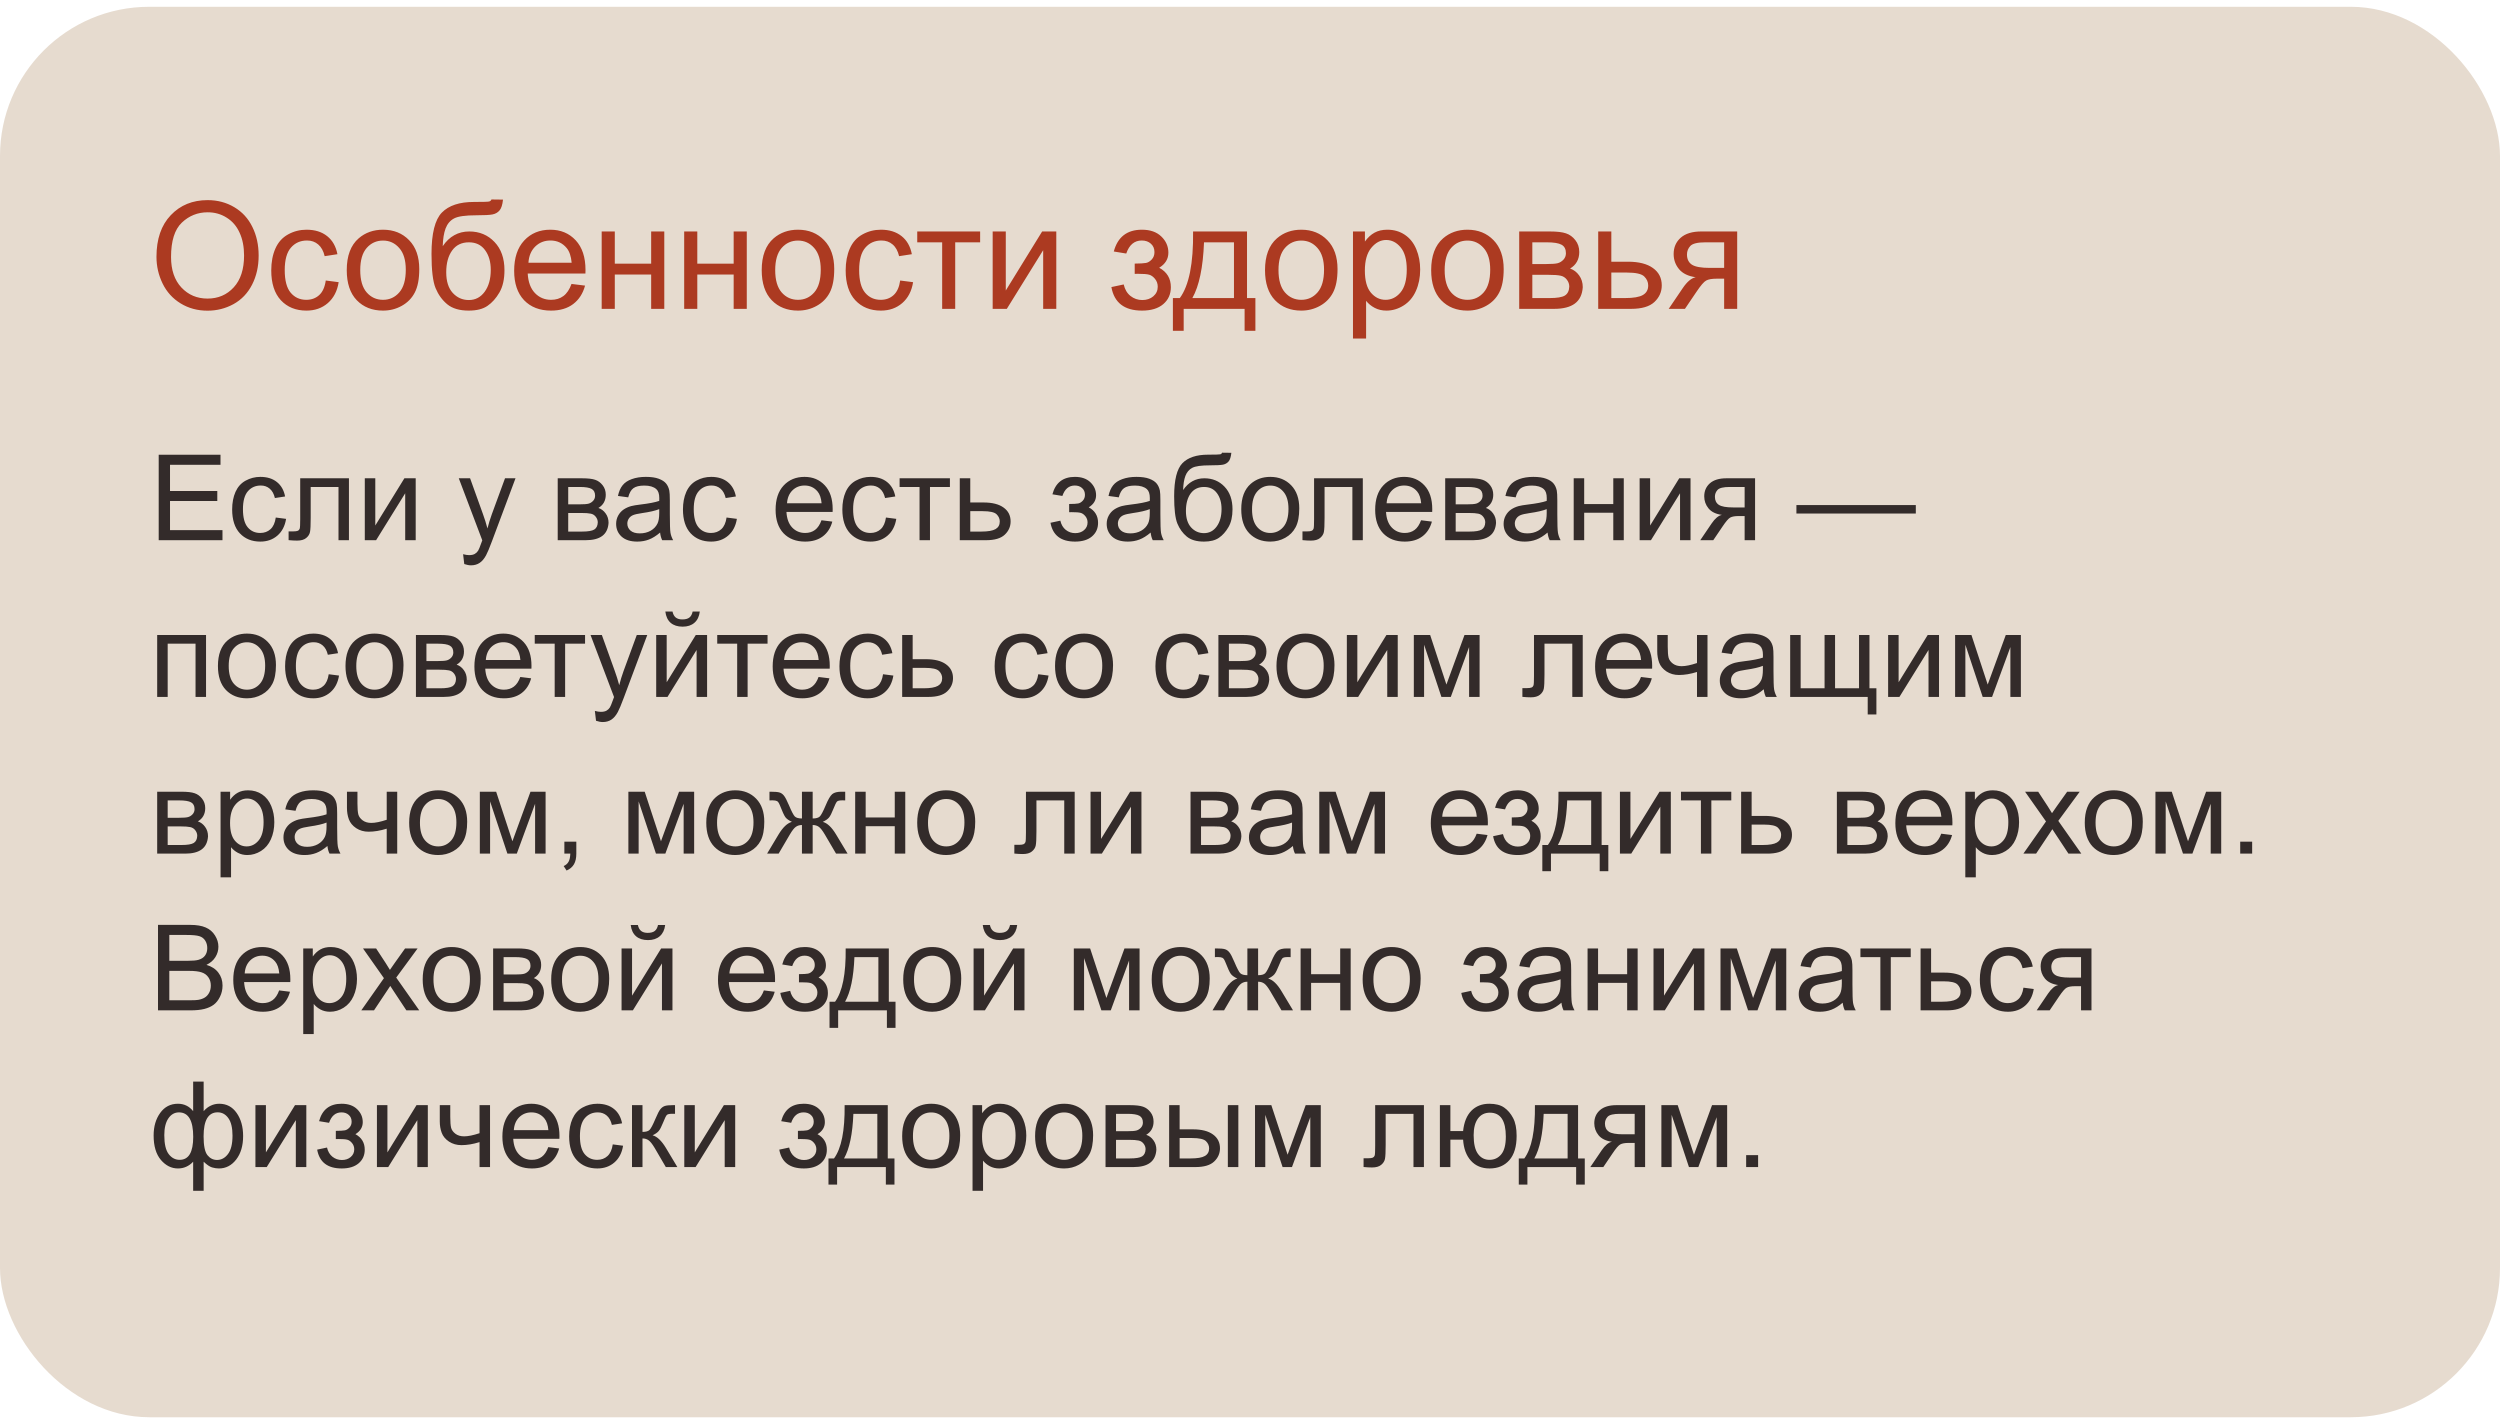 <?xml version="1.0" encoding="UTF-8"?> <svg xmlns="http://www.w3.org/2000/svg" width="335" height="190" viewBox="0 0 335 190" fill="none"> <rect y="0.909" width="335" height="189" rx="20" fill="#E6DBCF"></rect> <path d="M20.967 34.414C20.967 32.038 21.605 30.179 22.881 28.838C24.157 27.49 25.804 26.816 27.822 26.816C29.144 26.816 30.335 27.132 31.396 27.764C32.458 28.395 33.265 29.277 33.818 30.41C34.378 31.537 34.658 32.816 34.658 34.248C34.658 35.7 34.365 36.999 33.779 38.145C33.193 39.29 32.363 40.16 31.289 40.752C30.215 41.338 29.056 41.631 27.812 41.631C26.465 41.631 25.26 41.305 24.199 40.654C23.138 40.003 22.334 39.115 21.787 37.988C21.24 36.862 20.967 35.671 20.967 34.414ZM22.92 34.443C22.92 36.169 23.382 37.529 24.307 38.525C25.238 39.515 26.403 40.01 27.803 40.01C29.229 40.01 30.4 39.508 31.318 38.506C32.243 37.503 32.705 36.081 32.705 34.238C32.705 33.073 32.507 32.057 32.109 31.191C31.719 30.319 31.143 29.645 30.381 29.17C29.626 28.688 28.776 28.447 27.832 28.447C26.491 28.447 25.335 28.91 24.365 29.834C23.402 30.752 22.92 32.288 22.92 34.443ZM43.652 37.588L45.381 37.812C45.192 39.004 44.707 39.938 43.926 40.615C43.151 41.286 42.197 41.621 41.065 41.621C39.645 41.621 38.503 41.159 37.637 40.234C36.777 39.303 36.348 37.972 36.348 36.24C36.348 35.12 36.533 34.141 36.904 33.301C37.275 32.461 37.839 31.833 38.594 31.416C39.355 30.993 40.182 30.781 41.074 30.781C42.2 30.781 43.122 31.068 43.838 31.641C44.554 32.207 45.013 33.014 45.215 34.062L43.506 34.326C43.343 33.63 43.053 33.105 42.637 32.754C42.227 32.402 41.728 32.227 41.143 32.227C40.257 32.227 39.538 32.546 38.984 33.184C38.431 33.815 38.154 34.818 38.154 36.191C38.154 37.585 38.421 38.597 38.955 39.228C39.489 39.86 40.185 40.176 41.045 40.176C41.735 40.176 42.311 39.964 42.773 39.541C43.236 39.118 43.529 38.467 43.652 37.588ZM46.465 36.201C46.465 34.281 46.999 32.858 48.066 31.934C48.958 31.165 50.046 30.781 51.328 30.781C52.754 30.781 53.919 31.25 54.824 32.188C55.729 33.118 56.182 34.408 56.182 36.055C56.182 37.389 55.98 38.441 55.576 39.209C55.179 39.971 54.596 40.563 53.828 40.986C53.066 41.41 52.233 41.621 51.328 41.621C49.876 41.621 48.701 41.156 47.803 40.225C46.911 39.294 46.465 37.953 46.465 36.201ZM48.272 36.201C48.272 37.529 48.561 38.525 49.141 39.19C49.72 39.847 50.449 40.176 51.328 40.176C52.2 40.176 52.926 39.844 53.506 39.18C54.085 38.516 54.375 37.503 54.375 36.143C54.375 34.86 54.082 33.89 53.496 33.232C52.917 32.568 52.194 32.236 51.328 32.236C50.449 32.236 49.72 32.565 49.141 33.223C48.561 33.88 48.272 34.873 48.272 36.201ZM65.85 26.729L67.402 26.748C67.331 27.445 67.174 27.93 66.934 28.203C66.699 28.477 66.393 28.652 66.016 28.73C65.644 28.809 64.912 28.848 63.818 28.848C62.367 28.848 61.377 28.988 60.85 29.268C60.322 29.547 59.941 29.997 59.707 30.615C59.479 31.227 59.352 32.018 59.326 32.988C59.769 32.331 60.286 31.839 60.879 31.514C61.471 31.182 62.139 31.016 62.881 31.016C64.242 31.016 65.368 31.484 66.26 32.422C67.152 33.353 67.598 34.616 67.598 36.211C67.598 37.422 67.373 38.415 66.924 39.19C66.475 39.964 65.941 40.563 65.322 40.986C64.71 41.41 63.874 41.621 62.812 41.621C61.582 41.621 60.625 41.341 59.941 40.781C59.258 40.215 58.734 39.492 58.369 38.613C58.005 37.734 57.822 36.204 57.822 34.023C57.822 31.283 58.285 29.437 59.209 28.486C60.14 27.536 61.569 27.061 63.496 27.061C64.694 27.061 65.374 27.041 65.537 27.002C65.7 26.963 65.804 26.872 65.85 26.729ZM65.762 36.162C65.762 35.081 65.505 34.196 64.99 33.506C64.482 32.816 63.763 32.471 62.832 32.471C61.862 32.471 61.113 32.835 60.586 33.565C60.059 34.294 59.795 35.267 59.795 36.484C59.795 37.689 60.085 38.61 60.664 39.248C61.25 39.886 61.969 40.205 62.822 40.205C63.695 40.205 64.401 39.837 64.941 39.102C65.488 38.359 65.762 37.38 65.762 36.162ZM76.582 38.047L78.398 38.272C78.112 39.333 77.581 40.156 76.807 40.742C76.032 41.328 75.042 41.621 73.838 41.621C72.321 41.621 71.117 41.156 70.225 40.225C69.339 39.287 68.897 37.975 68.897 36.289C68.897 34.544 69.346 33.19 70.244 32.227C71.143 31.263 72.308 30.781 73.74 30.781C75.127 30.781 76.26 31.253 77.139 32.197C78.018 33.141 78.457 34.469 78.457 36.182C78.457 36.286 78.454 36.442 78.447 36.65H70.713C70.778 37.79 71.1 38.662 71.68 39.268C72.259 39.873 72.982 40.176 73.848 40.176C74.492 40.176 75.042 40.007 75.498 39.668C75.954 39.329 76.315 38.789 76.582 38.047ZM70.811 35.205H76.602C76.523 34.333 76.302 33.678 75.938 33.242C75.378 32.565 74.652 32.227 73.76 32.227C72.953 32.227 72.272 32.497 71.719 33.037C71.172 33.578 70.869 34.3 70.811 35.205ZM80.625 31.016H82.383V35.332H87.256V31.016H89.014V41.387H87.256V36.787H82.383V41.387H80.625V31.016ZM91.68 31.016H93.438V35.332H98.311V31.016H100.068V41.387H98.311V36.787H93.438V41.387H91.68V31.016ZM102.07 36.201C102.07 34.281 102.604 32.858 103.672 31.934C104.564 31.165 105.651 30.781 106.934 30.781C108.359 30.781 109.525 31.25 110.43 32.188C111.335 33.118 111.787 34.408 111.787 36.055C111.787 37.389 111.585 38.441 111.182 39.209C110.785 39.971 110.202 40.563 109.434 40.986C108.672 41.41 107.839 41.621 106.934 41.621C105.482 41.621 104.307 41.156 103.408 40.225C102.516 39.294 102.07 37.953 102.07 36.201ZM103.877 36.201C103.877 37.529 104.167 38.525 104.746 39.19C105.326 39.847 106.055 40.176 106.934 40.176C107.806 40.176 108.532 39.844 109.111 39.18C109.691 38.516 109.98 37.503 109.98 36.143C109.98 34.86 109.688 33.89 109.102 33.232C108.522 32.568 107.799 32.236 106.934 32.236C106.055 32.236 105.326 32.565 104.746 33.223C104.167 33.88 103.877 34.873 103.877 36.201ZM120.625 37.588L122.354 37.812C122.165 39.004 121.68 39.938 120.898 40.615C120.124 41.286 119.17 41.621 118.037 41.621C116.618 41.621 115.475 41.159 114.609 40.234C113.75 39.303 113.32 37.972 113.32 36.24C113.32 35.12 113.506 34.141 113.877 33.301C114.248 32.461 114.811 31.833 115.566 31.416C116.328 30.993 117.155 30.781 118.047 30.781C119.173 30.781 120.094 31.068 120.811 31.641C121.527 32.207 121.986 33.014 122.188 34.062L120.479 34.326C120.316 33.63 120.026 33.105 119.609 32.754C119.199 32.402 118.701 32.227 118.115 32.227C117.23 32.227 116.51 32.546 115.957 33.184C115.404 33.815 115.127 34.818 115.127 36.191C115.127 37.585 115.394 38.597 115.928 39.228C116.462 39.86 117.158 40.176 118.018 40.176C118.708 40.176 119.284 39.964 119.746 39.541C120.208 39.118 120.501 38.467 120.625 37.588ZM122.91 31.016H131.338V32.471H127.998V41.387H126.25V32.471H122.91V31.016ZM133.018 31.016H134.775V38.926L139.648 31.016H141.543V41.387H139.785V33.525L134.912 41.387H133.018V31.016ZM152.051 36.699V35.322C152.793 35.316 153.298 35.286 153.564 35.234C153.838 35.182 154.095 35.026 154.336 34.766C154.577 34.505 154.697 34.18 154.697 33.789C154.697 33.314 154.538 32.936 154.219 32.656C153.906 32.37 153.499 32.227 152.998 32.227C152.008 32.227 151.315 32.809 150.918 33.975L149.248 33.701C149.769 31.755 151.025 30.781 153.018 30.781C154.124 30.781 154.99 31.084 155.615 31.689C156.247 32.295 156.562 33.018 156.562 33.857C156.562 34.704 156.152 35.378 155.332 35.879C155.853 36.159 156.243 36.517 156.504 36.953C156.764 37.383 156.895 37.894 156.895 38.486C156.895 39.417 156.556 40.172 155.879 40.752C155.202 41.331 154.255 41.621 153.037 41.621C150.674 41.621 149.303 40.57 148.926 38.467L150.576 38.115C150.726 38.779 151.029 39.294 151.484 39.658C151.947 40.023 152.474 40.205 153.066 40.205C153.659 40.205 154.15 40.039 154.541 39.707C154.938 39.368 155.137 38.939 155.137 38.418C155.137 38.014 155.013 37.663 154.766 37.363C154.518 37.064 154.255 36.878 153.975 36.807C153.695 36.728 153.187 36.69 152.451 36.69C152.393 36.69 152.259 36.693 152.051 36.699ZM159.873 31.016H167.1V39.941H168.223V44.326H166.777V41.387H158.613V44.326H157.168V39.941H158.096C159.333 38.262 159.925 35.286 159.873 31.016ZM161.338 32.471C161.208 35.837 160.687 38.327 159.775 39.941H165.352V32.471H161.338ZM169.512 36.201C169.512 34.281 170.046 32.858 171.113 31.934C172.005 31.165 173.092 30.781 174.375 30.781C175.801 30.781 176.966 31.25 177.871 32.188C178.776 33.118 179.229 34.408 179.229 36.055C179.229 37.389 179.027 38.441 178.623 39.209C178.226 39.971 177.643 40.563 176.875 40.986C176.113 41.41 175.28 41.621 174.375 41.621C172.923 41.621 171.748 41.156 170.85 40.225C169.958 39.294 169.512 37.953 169.512 36.201ZM171.318 36.201C171.318 37.529 171.608 38.525 172.188 39.19C172.767 39.847 173.496 40.176 174.375 40.176C175.247 40.176 175.973 39.844 176.553 39.18C177.132 38.516 177.422 37.503 177.422 36.143C177.422 34.86 177.129 33.89 176.543 33.232C175.964 32.568 175.241 32.236 174.375 32.236C173.496 32.236 172.767 32.565 172.188 33.223C171.608 33.88 171.318 34.873 171.318 36.201ZM181.299 45.361V31.016H182.9V32.363C183.278 31.836 183.704 31.442 184.18 31.182C184.655 30.915 185.231 30.781 185.908 30.781C186.794 30.781 187.575 31.009 188.252 31.465C188.929 31.921 189.44 32.565 189.785 33.398C190.13 34.225 190.303 35.133 190.303 36.123C190.303 37.184 190.111 38.141 189.727 38.994C189.349 39.84 188.796 40.492 188.066 40.947C187.344 41.397 186.582 41.621 185.781 41.621C185.195 41.621 184.668 41.497 184.199 41.25C183.737 41.003 183.356 40.69 183.057 40.312V45.361H181.299ZM182.891 36.26C182.891 37.594 183.161 38.581 183.701 39.219C184.242 39.857 184.896 40.176 185.664 40.176C186.445 40.176 187.113 39.847 187.666 39.19C188.226 38.525 188.506 37.5 188.506 36.113C188.506 34.792 188.232 33.802 187.686 33.145C187.145 32.487 186.497 32.158 185.742 32.158C184.993 32.158 184.329 32.51 183.75 33.213C183.177 33.91 182.891 34.925 182.891 36.26ZM191.777 36.201C191.777 34.281 192.311 32.858 193.379 31.934C194.271 31.165 195.358 30.781 196.641 30.781C198.066 30.781 199.232 31.25 200.137 32.188C201.042 33.118 201.494 34.408 201.494 36.055C201.494 37.389 201.292 38.441 200.889 39.209C200.492 39.971 199.909 40.563 199.141 40.986C198.379 41.41 197.546 41.621 196.641 41.621C195.189 41.621 194.014 41.156 193.115 40.225C192.223 39.294 191.777 37.953 191.777 36.201ZM193.584 36.201C193.584 37.529 193.874 38.525 194.453 39.19C195.033 39.847 195.762 40.176 196.641 40.176C197.513 40.176 198.239 39.844 198.818 39.18C199.398 38.516 199.688 37.503 199.688 36.143C199.688 34.86 199.395 33.89 198.809 33.232C198.229 32.568 197.507 32.236 196.641 32.236C195.762 32.236 195.033 32.565 194.453 33.223C193.874 33.88 193.584 34.873 193.584 36.201ZM203.574 31.016H207.627C208.623 31.016 209.362 31.1 209.844 31.27C210.332 31.432 210.749 31.735 211.094 32.178C211.445 32.62 211.621 33.151 211.621 33.77C211.621 34.264 211.517 34.697 211.309 35.068C211.107 35.433 210.801 35.739 210.391 35.986C210.879 36.149 211.283 36.455 211.602 36.904C211.927 37.347 212.09 37.874 212.09 38.486C212.025 39.469 211.673 40.199 211.035 40.674C210.397 41.149 209.469 41.387 208.252 41.387H203.574V31.016ZM205.332 35.381H207.207C207.956 35.381 208.47 35.342 208.75 35.264C209.03 35.185 209.281 35.029 209.502 34.795C209.723 34.554 209.834 34.268 209.834 33.935C209.834 33.389 209.639 33.008 209.248 32.793C208.864 32.578 208.203 32.471 207.266 32.471H205.332V35.381ZM205.332 39.941H207.646C208.643 39.941 209.326 39.828 209.697 39.6C210.068 39.365 210.264 38.965 210.283 38.398C210.283 38.066 210.176 37.76 209.961 37.48C209.746 37.194 209.466 37.015 209.121 36.943C208.776 36.865 208.223 36.826 207.461 36.826H205.332V39.941ZM214.16 31.016H215.918V35.068H218.145C219.596 35.068 220.713 35.352 221.494 35.918C222.282 36.478 222.676 37.253 222.676 38.242C222.676 39.108 222.347 39.85 221.689 40.469C221.038 41.081 219.993 41.387 218.555 41.387H214.16V31.016ZM215.918 39.941H217.764C218.877 39.941 219.671 39.805 220.146 39.531C220.622 39.258 220.859 38.831 220.859 38.252C220.859 37.803 220.684 37.402 220.332 37.051C219.98 36.699 219.202 36.523 217.998 36.523H215.918V39.941ZM232.783 31.016V41.387H231.035V37.344H230.02C229.401 37.344 228.939 37.425 228.633 37.588C228.333 37.744 227.894 38.255 227.314 39.121L225.781 41.387H223.604L225.498 38.594C226.077 37.741 226.654 37.259 227.227 37.148C226.224 37.012 225.479 36.65 224.99 36.065C224.508 35.478 224.268 34.805 224.268 34.043C224.268 33.145 224.583 32.415 225.215 31.855C225.853 31.296 226.774 31.016 227.979 31.016H232.783ZM231.035 32.471H228.535C227.487 32.471 226.81 32.633 226.504 32.959C226.204 33.285 226.055 33.665 226.055 34.102C226.055 34.72 226.276 35.176 226.719 35.469C227.168 35.755 227.959 35.898 229.092 35.898H231.035V32.471Z" fill="#AC3A21"></path> <path d="M21.266 72.387V60.934H29.547V62.285H22.781V65.793H29.117V67.137H22.781V71.035H29.812V72.387H21.266ZM36.953 69.348L38.336 69.527C38.185 70.481 37.797 71.228 37.172 71.769C36.552 72.306 35.789 72.574 34.883 72.574C33.747 72.574 32.833 72.204 32.141 71.465C31.453 70.72 31.109 69.655 31.109 68.269C31.109 67.374 31.258 66.59 31.555 65.918C31.852 65.246 32.302 64.743 32.906 64.41C33.516 64.072 34.177 63.902 34.891 63.902C35.792 63.902 36.529 64.132 37.102 64.59C37.675 65.043 38.042 65.689 38.203 66.527L36.836 66.738C36.706 66.181 36.474 65.762 36.141 65.481C35.812 65.199 35.414 65.059 34.945 65.059C34.237 65.059 33.661 65.314 33.219 65.824C32.776 66.329 32.555 67.132 32.555 68.231C32.555 69.345 32.768 70.155 33.195 70.66C33.622 71.165 34.18 71.418 34.867 71.418C35.419 71.418 35.88 71.249 36.25 70.91C36.62 70.572 36.854 70.051 36.953 69.348ZM40.227 64.09H46.758V72.387H45.359V65.254H41.633V69.387C41.633 70.35 41.602 70.986 41.539 71.293C41.477 71.6 41.305 71.868 41.023 72.098C40.742 72.327 40.336 72.441 39.805 72.441C39.477 72.441 39.099 72.421 38.672 72.379V71.207H39.289C39.581 71.207 39.789 71.178 39.914 71.121C40.039 71.059 40.122 70.962 40.164 70.832C40.206 70.702 40.227 70.277 40.227 69.559V64.09ZM48.883 64.09H50.289V70.418L54.188 64.09H55.703V72.387H54.297V66.098L50.398 72.387H48.883V64.09ZM62.211 75.582L62.055 74.262C62.362 74.345 62.63 74.387 62.859 74.387C63.172 74.387 63.422 74.335 63.609 74.231C63.797 74.126 63.95 73.981 64.07 73.793C64.159 73.652 64.302 73.303 64.5 72.746C64.526 72.668 64.568 72.553 64.625 72.402L61.477 64.09H62.992L64.719 68.894C64.943 69.504 65.143 70.144 65.32 70.816C65.482 70.171 65.674 69.54 65.898 68.926L67.672 64.09H69.078L65.922 72.527C65.583 73.439 65.32 74.066 65.133 74.41C64.883 74.874 64.596 75.212 64.273 75.426C63.95 75.644 63.565 75.754 63.117 75.754C62.846 75.754 62.544 75.697 62.211 75.582ZM74.734 64.09H77.977C78.773 64.09 79.365 64.158 79.75 64.293C80.141 64.423 80.474 64.665 80.75 65.019C81.031 65.374 81.172 65.798 81.172 66.293C81.172 66.689 81.088 67.035 80.922 67.332C80.76 67.624 80.516 67.868 80.188 68.066C80.578 68.197 80.901 68.441 81.156 68.801C81.417 69.155 81.547 69.577 81.547 70.066C81.495 70.853 81.213 71.436 80.703 71.816C80.193 72.197 79.451 72.387 78.477 72.387H74.734V64.09ZM76.141 67.582H77.641C78.24 67.582 78.651 67.551 78.875 67.488C79.099 67.426 79.299 67.301 79.477 67.113C79.654 66.921 79.742 66.691 79.742 66.426C79.742 65.988 79.586 65.684 79.273 65.512C78.966 65.34 78.438 65.254 77.688 65.254H76.141V67.582ZM76.141 71.231H77.992C78.789 71.231 79.336 71.139 79.633 70.957C79.93 70.769 80.086 70.449 80.102 69.996C80.102 69.731 80.016 69.486 79.844 69.262C79.672 69.033 79.448 68.889 79.172 68.832C78.896 68.769 78.453 68.738 77.844 68.738H76.141V71.231ZM88.453 71.363C87.932 71.806 87.43 72.118 86.945 72.301C86.466 72.483 85.951 72.574 85.398 72.574C84.487 72.574 83.787 72.353 83.297 71.91C82.807 71.462 82.562 70.892 82.562 70.199C82.562 69.793 82.654 69.423 82.836 69.09C83.023 68.751 83.266 68.481 83.562 68.277C83.865 68.074 84.203 67.921 84.578 67.816C84.854 67.743 85.271 67.673 85.828 67.606C86.963 67.47 87.799 67.309 88.336 67.121C88.341 66.928 88.344 66.806 88.344 66.754C88.344 66.181 88.211 65.777 87.945 65.543C87.586 65.225 87.052 65.066 86.344 65.066C85.682 65.066 85.193 65.184 84.875 65.418C84.562 65.647 84.331 66.056 84.18 66.644L82.805 66.457C82.93 65.868 83.135 65.394 83.422 65.035C83.708 64.671 84.122 64.392 84.664 64.199C85.206 64.001 85.833 63.902 86.547 63.902C87.255 63.902 87.831 63.986 88.273 64.152C88.716 64.319 89.042 64.53 89.25 64.785C89.458 65.035 89.604 65.353 89.688 65.738C89.734 65.978 89.758 66.41 89.758 67.035V68.91C89.758 70.217 89.787 71.046 89.844 71.394C89.906 71.738 90.026 72.069 90.203 72.387H88.734C88.588 72.095 88.495 71.754 88.453 71.363ZM88.336 68.223C87.826 68.431 87.06 68.608 86.039 68.754C85.461 68.837 85.052 68.931 84.812 69.035C84.573 69.139 84.388 69.293 84.258 69.496C84.128 69.694 84.062 69.915 84.062 70.16C84.062 70.535 84.203 70.848 84.484 71.098C84.771 71.348 85.188 71.473 85.734 71.473C86.276 71.473 86.758 71.356 87.18 71.121C87.602 70.882 87.912 70.556 88.109 70.144C88.26 69.827 88.336 69.358 88.336 68.738V68.223ZM97.359 69.348L98.742 69.527C98.591 70.481 98.203 71.228 97.578 71.769C96.958 72.306 96.195 72.574 95.289 72.574C94.154 72.574 93.24 72.204 92.547 71.465C91.859 70.72 91.516 69.655 91.516 68.269C91.516 67.374 91.664 66.59 91.961 65.918C92.258 65.246 92.708 64.743 93.312 64.41C93.922 64.072 94.583 63.902 95.297 63.902C96.198 63.902 96.935 64.132 97.508 64.59C98.081 65.043 98.448 65.689 98.609 66.527L97.242 66.738C97.112 66.181 96.88 65.762 96.547 65.481C96.219 65.199 95.82 65.059 95.352 65.059C94.643 65.059 94.068 65.314 93.625 65.824C93.182 66.329 92.961 67.132 92.961 68.231C92.961 69.345 93.174 70.155 93.602 70.66C94.029 71.165 94.586 71.418 95.273 71.418C95.826 71.418 96.287 71.249 96.656 70.91C97.026 70.572 97.26 70.051 97.359 69.348ZM110.078 69.715L111.531 69.894C111.302 70.743 110.878 71.402 110.258 71.871C109.638 72.34 108.846 72.574 107.883 72.574C106.669 72.574 105.706 72.202 104.992 71.457C104.284 70.707 103.93 69.658 103.93 68.309C103.93 66.913 104.289 65.829 105.008 65.059C105.727 64.288 106.659 63.902 107.805 63.902C108.914 63.902 109.82 64.28 110.523 65.035C111.227 65.79 111.578 66.853 111.578 68.223C111.578 68.306 111.576 68.431 111.57 68.598H105.383C105.435 69.509 105.693 70.207 106.156 70.691C106.62 71.176 107.198 71.418 107.891 71.418C108.406 71.418 108.846 71.283 109.211 71.012C109.576 70.741 109.865 70.309 110.078 69.715ZM105.461 67.441H110.094C110.031 66.743 109.854 66.22 109.562 65.871C109.115 65.329 108.534 65.059 107.82 65.059C107.174 65.059 106.63 65.275 106.188 65.707C105.75 66.139 105.508 66.717 105.461 67.441ZM118.719 69.348L120.102 69.527C119.951 70.481 119.562 71.228 118.938 71.769C118.318 72.306 117.555 72.574 116.648 72.574C115.513 72.574 114.599 72.204 113.906 71.465C113.219 70.72 112.875 69.655 112.875 68.269C112.875 67.374 113.023 66.59 113.32 65.918C113.617 65.246 114.068 64.743 114.672 64.41C115.281 64.072 115.943 63.902 116.656 63.902C117.557 63.902 118.294 64.132 118.867 64.59C119.44 65.043 119.807 65.689 119.969 66.527L118.602 66.738C118.471 66.181 118.24 65.762 117.906 65.481C117.578 65.199 117.18 65.059 116.711 65.059C116.003 65.059 115.427 65.314 114.984 65.824C114.542 66.329 114.32 67.132 114.32 68.231C114.32 69.345 114.534 70.155 114.961 70.66C115.388 71.165 115.945 71.418 116.633 71.418C117.185 71.418 117.646 71.249 118.016 70.91C118.385 70.572 118.62 70.051 118.719 69.348ZM120.547 64.09H127.289V65.254H124.617V72.387H123.219V65.254H120.547V64.09ZM128.609 64.09H130.016V67.332H131.797C132.958 67.332 133.852 67.559 134.477 68.012C135.107 68.46 135.422 69.079 135.422 69.871C135.422 70.564 135.159 71.158 134.633 71.652C134.112 72.142 133.276 72.387 132.125 72.387H128.609V64.09ZM130.016 71.231H131.492C132.383 71.231 133.018 71.121 133.398 70.902C133.779 70.684 133.969 70.342 133.969 69.879C133.969 69.519 133.828 69.199 133.547 68.918C133.266 68.637 132.643 68.496 131.68 68.496H130.016V71.231ZM143.266 68.637V67.535C143.859 67.53 144.263 67.507 144.477 67.465C144.695 67.423 144.901 67.298 145.094 67.09C145.286 66.882 145.383 66.621 145.383 66.309C145.383 65.928 145.255 65.626 145 65.402C144.75 65.173 144.424 65.059 144.023 65.059C143.232 65.059 142.677 65.525 142.359 66.457L141.023 66.238C141.44 64.681 142.445 63.902 144.039 63.902C144.924 63.902 145.617 64.144 146.117 64.629C146.622 65.113 146.875 65.691 146.875 66.363C146.875 67.04 146.547 67.579 145.891 67.981C146.307 68.204 146.62 68.491 146.828 68.84C147.036 69.184 147.141 69.592 147.141 70.066C147.141 70.811 146.87 71.415 146.328 71.879C145.786 72.342 145.029 72.574 144.055 72.574C142.164 72.574 141.068 71.733 140.766 70.051L142.086 69.769C142.206 70.301 142.448 70.712 142.812 71.004C143.182 71.296 143.604 71.441 144.078 71.441C144.552 71.441 144.945 71.309 145.258 71.043C145.576 70.772 145.734 70.428 145.734 70.012C145.734 69.689 145.635 69.408 145.438 69.168C145.24 68.928 145.029 68.78 144.805 68.723C144.581 68.66 144.174 68.629 143.586 68.629C143.539 68.629 143.432 68.632 143.266 68.637ZM154.188 71.363C153.667 71.806 153.164 72.118 152.68 72.301C152.201 72.483 151.685 72.574 151.133 72.574C150.221 72.574 149.521 72.353 149.031 71.91C148.542 71.462 148.297 70.892 148.297 70.199C148.297 69.793 148.388 69.423 148.57 69.09C148.758 68.751 149 68.481 149.297 68.277C149.599 68.074 149.938 67.921 150.312 67.816C150.589 67.743 151.005 67.673 151.562 67.606C152.698 67.47 153.534 67.309 154.07 67.121C154.076 66.928 154.078 66.806 154.078 66.754C154.078 66.181 153.945 65.777 153.68 65.543C153.32 65.225 152.786 65.066 152.078 65.066C151.417 65.066 150.927 65.184 150.609 65.418C150.297 65.647 150.065 66.056 149.914 66.644L148.539 66.457C148.664 65.868 148.87 65.394 149.156 65.035C149.443 64.671 149.857 64.392 150.398 64.199C150.94 64.001 151.568 63.902 152.281 63.902C152.99 63.902 153.565 63.986 154.008 64.152C154.451 64.319 154.776 64.53 154.984 64.785C155.193 65.035 155.339 65.353 155.422 65.738C155.469 65.978 155.492 66.41 155.492 67.035V68.91C155.492 70.217 155.521 71.046 155.578 71.394C155.641 71.738 155.76 72.069 155.938 72.387H154.469C154.323 72.095 154.229 71.754 154.188 71.363ZM154.07 68.223C153.56 68.431 152.794 68.608 151.773 68.754C151.195 68.837 150.786 68.931 150.547 69.035C150.307 69.139 150.122 69.293 149.992 69.496C149.862 69.694 149.797 69.915 149.797 70.16C149.797 70.535 149.938 70.848 150.219 71.098C150.505 71.348 150.922 71.473 151.469 71.473C152.01 71.473 152.492 71.356 152.914 71.121C153.336 70.882 153.646 70.556 153.844 70.144C153.995 69.827 154.07 69.358 154.07 68.738V68.223ZM163.758 60.66L165 60.676C164.943 61.233 164.818 61.621 164.625 61.84C164.438 62.059 164.193 62.199 163.891 62.262C163.594 62.324 163.008 62.355 162.133 62.355C160.971 62.355 160.18 62.467 159.758 62.691C159.336 62.915 159.031 63.275 158.844 63.77C158.661 64.259 158.56 64.892 158.539 65.668C158.893 65.142 159.307 64.749 159.781 64.488C160.255 64.223 160.789 64.09 161.383 64.09C162.471 64.09 163.372 64.465 164.086 65.215C164.799 65.96 165.156 66.97 165.156 68.246C165.156 69.215 164.977 70.009 164.617 70.629C164.258 71.249 163.831 71.728 163.336 72.066C162.846 72.405 162.177 72.574 161.328 72.574C160.344 72.574 159.578 72.35 159.031 71.902C158.484 71.449 158.065 70.871 157.773 70.168C157.482 69.465 157.336 68.241 157.336 66.496C157.336 64.303 157.706 62.827 158.445 62.066C159.19 61.306 160.333 60.926 161.875 60.926C162.833 60.926 163.378 60.91 163.508 60.879C163.638 60.848 163.721 60.775 163.758 60.66ZM163.688 68.207C163.688 67.342 163.482 66.634 163.07 66.082C162.664 65.53 162.089 65.254 161.344 65.254C160.568 65.254 159.969 65.546 159.547 66.129C159.125 66.712 158.914 67.491 158.914 68.465C158.914 69.428 159.146 70.165 159.609 70.676C160.078 71.186 160.654 71.441 161.336 71.441C162.034 71.441 162.599 71.147 163.031 70.559C163.469 69.965 163.688 69.181 163.688 68.207ZM166.328 68.238C166.328 66.702 166.755 65.564 167.609 64.824C168.323 64.21 169.193 63.902 170.219 63.902C171.359 63.902 172.292 64.277 173.016 65.027C173.74 65.772 174.102 66.803 174.102 68.121C174.102 69.189 173.94 70.03 173.617 70.644C173.299 71.254 172.833 71.728 172.219 72.066C171.609 72.405 170.943 72.574 170.219 72.574C169.057 72.574 168.117 72.202 167.398 71.457C166.685 70.712 166.328 69.639 166.328 68.238ZM167.773 68.238C167.773 69.301 168.005 70.098 168.469 70.629C168.932 71.155 169.516 71.418 170.219 71.418C170.917 71.418 171.497 71.152 171.961 70.621C172.424 70.09 172.656 69.28 172.656 68.191C172.656 67.165 172.422 66.389 171.953 65.863C171.49 65.332 170.911 65.066 170.219 65.066C169.516 65.066 168.932 65.329 168.469 65.856C168.005 66.382 167.773 67.176 167.773 68.238ZM176.086 64.09H182.617V72.387H181.219V65.254H177.492V69.387C177.492 70.35 177.461 70.986 177.398 71.293C177.336 71.6 177.164 71.868 176.883 72.098C176.602 72.327 176.195 72.441 175.664 72.441C175.336 72.441 174.958 72.421 174.531 72.379V71.207H175.148C175.44 71.207 175.648 71.178 175.773 71.121C175.898 71.059 175.982 70.962 176.023 70.832C176.065 70.702 176.086 70.277 176.086 69.559V64.09ZM190.422 69.715L191.875 69.894C191.646 70.743 191.221 71.402 190.602 71.871C189.982 72.34 189.19 72.574 188.227 72.574C187.013 72.574 186.049 72.202 185.336 71.457C184.628 70.707 184.273 69.658 184.273 68.309C184.273 66.913 184.633 65.829 185.352 65.059C186.07 64.288 187.003 63.902 188.148 63.902C189.258 63.902 190.164 64.28 190.867 65.035C191.57 65.79 191.922 66.853 191.922 68.223C191.922 68.306 191.919 68.431 191.914 68.598H185.727C185.779 69.509 186.036 70.207 186.5 70.691C186.964 71.176 187.542 71.418 188.234 71.418C188.75 71.418 189.19 71.283 189.555 71.012C189.919 70.741 190.208 70.309 190.422 69.715ZM185.805 67.441H190.438C190.375 66.743 190.198 66.22 189.906 65.871C189.458 65.329 188.878 65.059 188.164 65.059C187.518 65.059 186.974 65.275 186.531 65.707C186.094 66.139 185.852 66.717 185.805 67.441ZM193.656 64.09H196.898C197.695 64.09 198.286 64.158 198.672 64.293C199.062 64.423 199.396 64.665 199.672 65.019C199.953 65.374 200.094 65.798 200.094 66.293C200.094 66.689 200.01 67.035 199.844 67.332C199.682 67.624 199.438 67.868 199.109 68.066C199.5 68.197 199.823 68.441 200.078 68.801C200.339 69.155 200.469 69.577 200.469 70.066C200.417 70.853 200.135 71.436 199.625 71.816C199.115 72.197 198.372 72.387 197.398 72.387H193.656V64.09ZM195.062 67.582H196.562C197.161 67.582 197.573 67.551 197.797 67.488C198.021 67.426 198.221 67.301 198.398 67.113C198.576 66.921 198.664 66.691 198.664 66.426C198.664 65.988 198.508 65.684 198.195 65.512C197.888 65.34 197.359 65.254 196.609 65.254H195.062V67.582ZM195.062 71.231H196.914C197.711 71.231 198.258 71.139 198.555 70.957C198.852 70.769 199.008 70.449 199.023 69.996C199.023 69.731 198.938 69.486 198.766 69.262C198.594 69.033 198.37 68.889 198.094 68.832C197.818 68.769 197.375 68.738 196.766 68.738H195.062V71.231ZM207.375 71.363C206.854 71.806 206.352 72.118 205.867 72.301C205.388 72.483 204.872 72.574 204.32 72.574C203.409 72.574 202.708 72.353 202.219 71.91C201.729 71.462 201.484 70.892 201.484 70.199C201.484 69.793 201.576 69.423 201.758 69.09C201.945 68.751 202.188 68.481 202.484 68.277C202.786 68.074 203.125 67.921 203.5 67.816C203.776 67.743 204.193 67.673 204.75 67.606C205.885 67.47 206.721 67.309 207.258 67.121C207.263 66.928 207.266 66.806 207.266 66.754C207.266 66.181 207.133 65.777 206.867 65.543C206.508 65.225 205.974 65.066 205.266 65.066C204.604 65.066 204.115 65.184 203.797 65.418C203.484 65.647 203.253 66.056 203.102 66.644L201.727 66.457C201.852 65.868 202.057 65.394 202.344 65.035C202.63 64.671 203.044 64.392 203.586 64.199C204.128 64.001 204.755 63.902 205.469 63.902C206.177 63.902 206.753 63.986 207.195 64.152C207.638 64.319 207.964 64.53 208.172 64.785C208.38 65.035 208.526 65.353 208.609 65.738C208.656 65.978 208.68 66.41 208.68 67.035V68.91C208.68 70.217 208.708 71.046 208.766 71.394C208.828 71.738 208.948 72.069 209.125 72.387H207.656C207.51 72.095 207.417 71.754 207.375 71.363ZM207.258 68.223C206.747 68.431 205.982 68.608 204.961 68.754C204.383 68.837 203.974 68.931 203.734 69.035C203.495 69.139 203.31 69.293 203.18 69.496C203.049 69.694 202.984 69.915 202.984 70.16C202.984 70.535 203.125 70.848 203.406 71.098C203.693 71.348 204.109 71.473 204.656 71.473C205.198 71.473 205.68 71.356 206.102 71.121C206.523 70.882 206.833 70.556 207.031 70.144C207.182 69.827 207.258 69.358 207.258 68.738V68.223ZM210.875 64.09H212.281V67.543H216.18V64.09H217.586V72.387H216.18V68.707H212.281V72.387H210.875V64.09ZM219.711 64.09H221.117V70.418L225.016 64.09H226.531V72.387H225.125V66.098L221.227 72.387H219.711V64.09ZM235.18 64.09V72.387H233.781V69.152H232.969C232.474 69.152 232.104 69.217 231.859 69.348C231.62 69.473 231.268 69.882 230.805 70.574L229.578 72.387H227.836L229.352 70.152C229.815 69.47 230.276 69.085 230.734 68.996C229.932 68.887 229.336 68.598 228.945 68.129C228.56 67.66 228.367 67.121 228.367 66.512C228.367 65.793 228.62 65.21 229.125 64.762C229.635 64.314 230.372 64.09 231.336 64.09H235.18ZM233.781 65.254H231.781C230.943 65.254 230.401 65.384 230.156 65.644C229.917 65.905 229.797 66.21 229.797 66.559C229.797 67.053 229.974 67.418 230.328 67.652C230.688 67.882 231.32 67.996 232.227 67.996H233.781V65.254ZM240.719 68.809V67.676H256.719V68.809H240.719ZM21.062 85.09H27.609V93.387H26.203V86.254H22.469V93.387H21.062V85.09ZM29.203 89.238C29.203 87.702 29.63 86.564 30.484 85.824C31.198 85.21 32.068 84.902 33.094 84.902C34.234 84.902 35.167 85.277 35.891 86.027C36.615 86.772 36.977 87.803 36.977 89.121C36.977 90.189 36.815 91.03 36.492 91.644C36.175 92.254 35.708 92.728 35.094 93.066C34.484 93.405 33.818 93.574 33.094 93.574C31.932 93.574 30.992 93.202 30.273 92.457C29.56 91.712 29.203 90.639 29.203 89.238ZM30.648 89.238C30.648 90.301 30.88 91.098 31.344 91.629C31.807 92.155 32.391 92.418 33.094 92.418C33.792 92.418 34.372 92.152 34.836 91.621C35.3 91.09 35.531 90.28 35.531 89.191C35.531 88.165 35.297 87.389 34.828 86.863C34.365 86.332 33.786 86.066 33.094 86.066C32.391 86.066 31.807 86.329 31.344 86.856C30.88 87.382 30.648 88.176 30.648 89.238ZM44.047 90.348L45.43 90.527C45.279 91.481 44.891 92.228 44.266 92.769C43.646 93.306 42.883 93.574 41.977 93.574C40.841 93.574 39.927 93.204 39.234 92.465C38.547 91.72 38.203 90.655 38.203 89.269C38.203 88.374 38.352 87.59 38.648 86.918C38.945 86.246 39.396 85.743 40 85.41C40.609 85.072 41.271 84.902 41.984 84.902C42.885 84.902 43.622 85.132 44.195 85.59C44.768 86.043 45.135 86.689 45.297 87.527L43.93 87.738C43.8 87.181 43.568 86.762 43.234 86.481C42.906 86.199 42.508 86.059 42.039 86.059C41.331 86.059 40.755 86.314 40.312 86.824C39.87 87.329 39.648 88.132 39.648 89.231C39.648 90.345 39.862 91.155 40.289 91.66C40.716 92.165 41.273 92.418 41.961 92.418C42.513 92.418 42.974 92.249 43.344 91.91C43.714 91.572 43.948 91.051 44.047 90.348ZM46.297 89.238C46.297 87.702 46.724 86.564 47.578 85.824C48.292 85.21 49.161 84.902 50.188 84.902C51.328 84.902 52.26 85.277 52.984 86.027C53.708 86.772 54.07 87.803 54.07 89.121C54.07 90.189 53.909 91.03 53.586 91.644C53.268 92.254 52.802 92.728 52.188 93.066C51.578 93.405 50.911 93.574 50.188 93.574C49.026 93.574 48.086 93.202 47.367 92.457C46.654 91.712 46.297 90.639 46.297 89.238ZM47.742 89.238C47.742 90.301 47.974 91.098 48.438 91.629C48.901 92.155 49.484 92.418 50.188 92.418C50.885 92.418 51.466 92.152 51.93 91.621C52.393 91.09 52.625 90.28 52.625 89.191C52.625 88.165 52.391 87.389 51.922 86.863C51.458 86.332 50.88 86.066 50.188 86.066C49.484 86.066 48.901 86.329 48.438 86.856C47.974 87.382 47.742 88.176 47.742 89.238ZM55.734 85.09H58.977C59.773 85.09 60.365 85.158 60.75 85.293C61.141 85.423 61.474 85.665 61.75 86.019C62.031 86.374 62.172 86.798 62.172 87.293C62.172 87.689 62.089 88.035 61.922 88.332C61.76 88.624 61.516 88.868 61.188 89.066C61.578 89.197 61.901 89.441 62.156 89.801C62.417 90.155 62.547 90.577 62.547 91.066C62.495 91.853 62.214 92.436 61.703 92.816C61.193 93.197 60.45 93.387 59.477 93.387H55.734V85.09ZM57.141 88.582H58.641C59.24 88.582 59.651 88.551 59.875 88.488C60.099 88.426 60.3 88.301 60.477 88.113C60.654 87.921 60.742 87.691 60.742 87.426C60.742 86.988 60.586 86.684 60.273 86.512C59.966 86.34 59.438 86.254 58.688 86.254H57.141V88.582ZM57.141 92.231H58.992C59.789 92.231 60.336 92.139 60.633 91.957C60.93 91.769 61.086 91.449 61.102 90.996C61.102 90.731 61.016 90.486 60.844 90.262C60.672 90.033 60.448 89.889 60.172 89.832C59.896 89.769 59.453 89.738 58.844 89.738H57.141V92.231ZM69.719 90.715L71.172 90.894C70.943 91.743 70.518 92.402 69.898 92.871C69.279 93.34 68.487 93.574 67.523 93.574C66.31 93.574 65.346 93.202 64.633 92.457C63.925 91.707 63.57 90.658 63.57 89.309C63.57 87.913 63.93 86.829 64.648 86.059C65.367 85.288 66.299 84.902 67.445 84.902C68.555 84.902 69.461 85.28 70.164 86.035C70.867 86.79 71.219 87.853 71.219 89.223C71.219 89.306 71.216 89.431 71.211 89.598H65.023C65.076 90.509 65.333 91.207 65.797 91.691C66.26 92.176 66.838 92.418 67.531 92.418C68.047 92.418 68.487 92.283 68.852 92.012C69.216 91.741 69.505 91.309 69.719 90.715ZM65.102 88.441H69.734C69.672 87.743 69.495 87.22 69.203 86.871C68.755 86.329 68.174 86.059 67.461 86.059C66.815 86.059 66.271 86.275 65.828 86.707C65.391 87.139 65.148 87.717 65.102 88.441ZM71.656 85.09H78.398V86.254H75.727V93.387H74.328V86.254H71.656V85.09ZM79.867 96.582L79.711 95.262C80.018 95.345 80.287 95.387 80.516 95.387C80.828 95.387 81.078 95.335 81.266 95.231C81.453 95.126 81.607 94.981 81.727 94.793C81.815 94.652 81.958 94.303 82.156 93.746C82.182 93.668 82.224 93.553 82.281 93.402L79.133 85.09H80.648L82.375 89.894C82.599 90.504 82.799 91.144 82.977 91.816C83.138 91.171 83.331 90.54 83.555 89.926L85.328 85.09H86.734L83.578 93.527C83.24 94.439 82.977 95.066 82.789 95.41C82.539 95.874 82.253 96.212 81.93 96.426C81.607 96.644 81.221 96.754 80.773 96.754C80.503 96.754 80.201 96.697 79.867 96.582ZM87.93 85.09H89.336V91.418L93.234 85.09H94.75V93.387H93.344V87.098L89.445 93.387H87.93V85.09ZM92.812 81.949H93.773C93.695 82.6 93.456 83.1 93.055 83.449C92.659 83.798 92.13 83.973 91.469 83.973C90.802 83.973 90.268 83.801 89.867 83.457C89.471 83.108 89.234 82.606 89.156 81.949H90.117C90.19 82.303 90.333 82.569 90.547 82.746C90.766 82.918 91.057 83.004 91.422 83.004C91.844 83.004 92.162 82.921 92.375 82.754C92.594 82.582 92.74 82.314 92.812 81.949ZM96.109 85.09H102.852V86.254H100.18V93.387H98.781V86.254H96.109V85.09ZM109.688 90.715L111.141 90.894C110.911 91.743 110.487 92.402 109.867 92.871C109.247 93.34 108.456 93.574 107.492 93.574C106.279 93.574 105.315 93.202 104.602 92.457C103.893 91.707 103.539 90.658 103.539 89.309C103.539 87.913 103.898 86.829 104.617 86.059C105.336 85.288 106.268 84.902 107.414 84.902C108.523 84.902 109.43 85.28 110.133 86.035C110.836 86.79 111.188 87.853 111.188 89.223C111.188 89.306 111.185 89.431 111.18 89.598H104.992C105.044 90.509 105.302 91.207 105.766 91.691C106.229 92.176 106.807 92.418 107.5 92.418C108.016 92.418 108.456 92.283 108.82 92.012C109.185 91.741 109.474 91.309 109.688 90.715ZM105.07 88.441H109.703C109.641 87.743 109.464 87.22 109.172 86.871C108.724 86.329 108.143 86.059 107.43 86.059C106.784 86.059 106.24 86.275 105.797 86.707C105.359 87.139 105.117 87.717 105.07 88.441ZM118.328 90.348L119.711 90.527C119.56 91.481 119.172 92.228 118.547 92.769C117.927 93.306 117.164 93.574 116.258 93.574C115.122 93.574 114.208 93.204 113.516 92.465C112.828 91.72 112.484 90.655 112.484 89.269C112.484 88.374 112.633 87.59 112.93 86.918C113.227 86.246 113.677 85.743 114.281 85.41C114.891 85.072 115.552 84.902 116.266 84.902C117.167 84.902 117.904 85.132 118.477 85.59C119.049 86.043 119.417 86.689 119.578 87.527L118.211 87.738C118.081 87.181 117.849 86.762 117.516 86.481C117.188 86.199 116.789 86.059 116.32 86.059C115.612 86.059 115.036 86.314 114.594 86.824C114.151 87.329 113.93 88.132 113.93 89.231C113.93 90.345 114.143 91.155 114.57 91.66C114.997 92.165 115.555 92.418 116.242 92.418C116.794 92.418 117.255 92.249 117.625 91.91C117.995 91.572 118.229 91.051 118.328 90.348ZM120.891 85.09H122.297V88.332H124.078C125.24 88.332 126.133 88.559 126.758 89.012C127.388 89.46 127.703 90.079 127.703 90.871C127.703 91.564 127.44 92.158 126.914 92.652C126.393 93.142 125.557 93.387 124.406 93.387H120.891V85.09ZM122.297 92.231H123.773C124.664 92.231 125.299 92.121 125.68 91.902C126.06 91.684 126.25 91.342 126.25 90.879C126.25 90.519 126.109 90.199 125.828 89.918C125.547 89.637 124.924 89.496 123.961 89.496H122.297V92.231ZM139.125 90.348L140.508 90.527C140.357 91.481 139.969 92.228 139.344 92.769C138.724 93.306 137.961 93.574 137.055 93.574C135.919 93.574 135.005 93.204 134.312 92.465C133.625 91.72 133.281 90.655 133.281 89.269C133.281 88.374 133.43 87.59 133.727 86.918C134.023 86.246 134.474 85.743 135.078 85.41C135.688 85.072 136.349 84.902 137.062 84.902C137.964 84.902 138.701 85.132 139.273 85.59C139.846 86.043 140.214 86.689 140.375 87.527L139.008 87.738C138.878 87.181 138.646 86.762 138.312 86.481C137.984 86.199 137.586 86.059 137.117 86.059C136.409 86.059 135.833 86.314 135.391 86.824C134.948 87.329 134.727 88.132 134.727 89.231C134.727 90.345 134.94 91.155 135.367 91.66C135.794 92.165 136.352 92.418 137.039 92.418C137.591 92.418 138.052 92.249 138.422 91.91C138.792 91.572 139.026 91.051 139.125 90.348ZM141.375 89.238C141.375 87.702 141.802 86.564 142.656 85.824C143.37 85.21 144.24 84.902 145.266 84.902C146.406 84.902 147.339 85.277 148.062 86.027C148.786 86.772 149.148 87.803 149.148 89.121C149.148 90.189 148.987 91.03 148.664 91.644C148.346 92.254 147.88 92.728 147.266 93.066C146.656 93.405 145.99 93.574 145.266 93.574C144.104 93.574 143.164 93.202 142.445 92.457C141.732 91.712 141.375 90.639 141.375 89.238ZM142.82 89.238C142.82 90.301 143.052 91.098 143.516 91.629C143.979 92.155 144.562 92.418 145.266 92.418C145.964 92.418 146.544 92.152 147.008 91.621C147.471 91.09 147.703 90.28 147.703 89.191C147.703 88.165 147.469 87.389 147 86.863C146.536 86.332 145.958 86.066 145.266 86.066C144.562 86.066 143.979 86.329 143.516 86.856C143.052 87.382 142.82 88.176 142.82 89.238ZM160.672 90.348L162.055 90.527C161.904 91.481 161.516 92.228 160.891 92.769C160.271 93.306 159.508 93.574 158.602 93.574C157.466 93.574 156.552 93.204 155.859 92.465C155.172 91.72 154.828 90.655 154.828 89.269C154.828 88.374 154.977 87.59 155.273 86.918C155.57 86.246 156.021 85.743 156.625 85.41C157.234 85.072 157.896 84.902 158.609 84.902C159.51 84.902 160.247 85.132 160.82 85.59C161.393 86.043 161.76 86.689 161.922 87.527L160.555 87.738C160.424 87.181 160.193 86.762 159.859 86.481C159.531 86.199 159.133 86.059 158.664 86.059C157.956 86.059 157.38 86.314 156.938 86.824C156.495 87.329 156.273 88.132 156.273 89.231C156.273 90.345 156.487 91.155 156.914 91.66C157.341 92.165 157.898 92.418 158.586 92.418C159.138 92.418 159.599 92.249 159.969 91.91C160.339 91.572 160.573 91.051 160.672 90.348ZM163.266 85.09H166.508C167.305 85.09 167.896 85.158 168.281 85.293C168.672 85.423 169.005 85.665 169.281 86.019C169.562 86.374 169.703 86.798 169.703 87.293C169.703 87.689 169.62 88.035 169.453 88.332C169.292 88.624 169.047 88.868 168.719 89.066C169.109 89.197 169.432 89.441 169.688 89.801C169.948 90.155 170.078 90.577 170.078 91.066C170.026 91.853 169.745 92.436 169.234 92.816C168.724 93.197 167.982 93.387 167.008 93.387H163.266V85.09ZM164.672 88.582H166.172C166.771 88.582 167.182 88.551 167.406 88.488C167.63 88.426 167.831 88.301 168.008 88.113C168.185 87.921 168.273 87.691 168.273 87.426C168.273 86.988 168.117 86.684 167.805 86.512C167.497 86.34 166.969 86.254 166.219 86.254H164.672V88.582ZM164.672 92.231H166.523C167.32 92.231 167.867 92.139 168.164 91.957C168.461 91.769 168.617 91.449 168.633 90.996C168.633 90.731 168.547 90.486 168.375 90.262C168.203 90.033 167.979 89.889 167.703 89.832C167.427 89.769 166.984 89.738 166.375 89.738H164.672V92.231ZM171.047 89.238C171.047 87.702 171.474 86.564 172.328 85.824C173.042 85.21 173.911 84.902 174.938 84.902C176.078 84.902 177.01 85.277 177.734 86.027C178.458 86.772 178.82 87.803 178.82 89.121C178.82 90.189 178.659 91.03 178.336 91.644C178.018 92.254 177.552 92.728 176.938 93.066C176.328 93.405 175.661 93.574 174.938 93.574C173.776 93.574 172.836 93.202 172.117 92.457C171.404 91.712 171.047 90.639 171.047 89.238ZM172.492 89.238C172.492 90.301 172.724 91.098 173.188 91.629C173.651 92.155 174.234 92.418 174.938 92.418C175.635 92.418 176.216 92.152 176.68 91.621C177.143 91.09 177.375 90.28 177.375 89.191C177.375 88.165 177.141 87.389 176.672 86.863C176.208 86.332 175.63 86.066 174.938 86.066C174.234 86.066 173.651 86.329 173.188 86.856C172.724 87.382 172.492 88.176 172.492 89.238ZM180.477 85.09H181.883V91.418L185.781 85.09H187.297V93.387H185.891V87.098L181.992 93.387H180.477V85.09ZM189.453 85.09H191.641L193.82 91.731L196.242 85.09H198.266V93.387H196.859V86.707L194.406 93.387H193.148L190.828 86.387V93.387H189.453V85.09ZM205.555 85.09H212.086V93.387H210.688V86.254H206.961V90.387C206.961 91.35 206.93 91.986 206.867 92.293C206.805 92.6 206.633 92.868 206.352 93.098C206.07 93.327 205.664 93.441 205.133 93.441C204.805 93.441 204.427 93.421 204 93.379V92.207H204.617C204.909 92.207 205.117 92.178 205.242 92.121C205.367 92.059 205.451 91.962 205.492 91.832C205.534 91.702 205.555 91.277 205.555 90.559V85.09ZM219.891 90.715L221.344 90.894C221.115 91.743 220.69 92.402 220.07 92.871C219.451 93.34 218.659 93.574 217.695 93.574C216.482 93.574 215.518 93.202 214.805 92.457C214.096 91.707 213.742 90.658 213.742 89.309C213.742 87.913 214.102 86.829 214.82 86.059C215.539 85.288 216.471 84.902 217.617 84.902C218.727 84.902 219.633 85.28 220.336 86.035C221.039 86.79 221.391 87.853 221.391 89.223C221.391 89.306 221.388 89.431 221.383 89.598H215.195C215.247 90.509 215.505 91.207 215.969 91.691C216.432 92.176 217.01 92.418 217.703 92.418C218.219 92.418 218.659 92.283 219.023 92.012C219.388 91.741 219.677 91.309 219.891 90.715ZM215.273 88.441H219.906C219.844 87.743 219.667 87.22 219.375 86.871C218.927 86.329 218.346 86.059 217.633 86.059C216.987 86.059 216.443 86.275 216 86.707C215.562 87.139 215.32 87.717 215.273 88.441ZM222.07 85.09H223.477V86.66C223.477 87.337 223.516 87.829 223.594 88.137C223.677 88.439 223.872 88.704 224.18 88.934C224.487 89.158 224.872 89.269 225.336 89.269C225.867 89.269 226.555 89.129 227.398 88.848V85.09H228.805V93.387H227.398V90.043C226.534 90.314 225.727 90.449 224.977 90.449C224.346 90.449 223.789 90.29 223.305 89.973C222.826 89.65 222.5 89.257 222.328 88.793C222.156 88.329 222.07 87.819 222.07 87.262V85.09ZM236.344 92.363C235.823 92.806 235.32 93.118 234.836 93.301C234.357 93.483 233.841 93.574 233.289 93.574C232.378 93.574 231.677 93.353 231.188 92.91C230.698 92.462 230.453 91.892 230.453 91.199C230.453 90.793 230.544 90.423 230.727 90.09C230.914 89.751 231.156 89.481 231.453 89.277C231.755 89.074 232.094 88.921 232.469 88.816C232.745 88.743 233.161 88.673 233.719 88.606C234.854 88.47 235.69 88.309 236.227 88.121C236.232 87.928 236.234 87.806 236.234 87.754C236.234 87.181 236.102 86.777 235.836 86.543C235.477 86.225 234.943 86.066 234.234 86.066C233.573 86.066 233.083 86.184 232.766 86.418C232.453 86.647 232.221 87.056 232.07 87.644L230.695 87.457C230.82 86.868 231.026 86.394 231.312 86.035C231.599 85.671 232.013 85.392 232.555 85.199C233.096 85.001 233.724 84.902 234.438 84.902C235.146 84.902 235.721 84.986 236.164 85.152C236.607 85.319 236.932 85.53 237.141 85.785C237.349 86.035 237.495 86.353 237.578 86.738C237.625 86.978 237.648 87.41 237.648 88.035V89.91C237.648 91.217 237.677 92.046 237.734 92.394C237.797 92.738 237.917 93.069 238.094 93.387H236.625C236.479 93.095 236.385 92.754 236.344 92.363ZM236.227 89.223C235.716 89.431 234.951 89.608 233.93 89.754C233.352 89.837 232.943 89.931 232.703 90.035C232.464 90.139 232.279 90.293 232.148 90.496C232.018 90.694 231.953 90.915 231.953 91.16C231.953 91.535 232.094 91.848 232.375 92.098C232.661 92.348 233.078 92.473 233.625 92.473C234.167 92.473 234.648 92.356 235.07 92.121C235.492 91.882 235.802 91.556 236 91.144C236.151 90.827 236.227 90.358 236.227 89.738V89.223ZM239.883 85.09H241.289V92.231H244.492V85.09H245.898V92.231H249.109V85.09H250.508V92.231H251.438V95.738H250.273V93.387H239.883V85.09ZM253.008 85.09H254.414V91.418L258.312 85.09H259.828V93.387H258.422V87.098L254.523 93.387H253.008V85.09ZM261.984 85.09H264.172L266.352 91.731L268.773 85.09H270.797V93.387H269.391V86.707L266.938 93.387H265.68L263.359 86.387V93.387H261.984V85.09ZM21.062 106.09H24.305C25.102 106.09 25.693 106.158 26.078 106.293C26.469 106.423 26.802 106.665 27.078 107.02C27.359 107.374 27.5 107.798 27.5 108.293C27.5 108.689 27.417 109.035 27.25 109.332C27.088 109.624 26.844 109.868 26.516 110.066C26.906 110.197 27.229 110.441 27.484 110.801C27.745 111.155 27.875 111.577 27.875 112.066C27.823 112.853 27.542 113.436 27.031 113.816C26.521 114.197 25.779 114.387 24.805 114.387H21.062V106.09ZM22.469 109.582H23.969C24.568 109.582 24.979 109.551 25.203 109.488C25.427 109.426 25.628 109.301 25.805 109.113C25.982 108.921 26.07 108.691 26.07 108.426C26.07 107.988 25.914 107.684 25.602 107.512C25.294 107.34 24.766 107.254 24.016 107.254H22.469V109.582ZM22.469 113.23H24.32C25.117 113.23 25.664 113.139 25.961 112.957C26.258 112.77 26.414 112.449 26.43 111.996C26.43 111.73 26.344 111.486 26.172 111.262C26 111.033 25.776 110.889 25.5 110.832C25.224 110.77 24.781 110.738 24.172 110.738H22.469V113.23ZM29.555 117.566V106.09H30.836V107.168C31.138 106.746 31.479 106.431 31.859 106.223C32.24 106.009 32.7 105.902 33.242 105.902C33.95 105.902 34.575 106.085 35.117 106.449C35.659 106.814 36.068 107.329 36.344 107.996C36.62 108.658 36.758 109.384 36.758 110.176C36.758 111.025 36.604 111.79 36.297 112.473C35.995 113.15 35.552 113.671 34.969 114.035C34.391 114.395 33.781 114.574 33.141 114.574C32.672 114.574 32.25 114.475 31.875 114.277C31.505 114.079 31.201 113.829 30.961 113.527V117.566H29.555ZM30.828 110.285C30.828 111.353 31.044 112.142 31.477 112.652C31.909 113.163 32.432 113.418 33.047 113.418C33.672 113.418 34.206 113.155 34.648 112.629C35.096 112.098 35.32 111.277 35.32 110.168C35.32 109.111 35.102 108.319 34.664 107.793C34.232 107.267 33.714 107.004 33.109 107.004C32.51 107.004 31.979 107.285 31.516 107.848C31.057 108.405 30.828 109.217 30.828 110.285ZM43.875 113.363C43.354 113.806 42.852 114.118 42.367 114.301C41.888 114.483 41.372 114.574 40.82 114.574C39.909 114.574 39.208 114.353 38.719 113.91C38.229 113.462 37.984 112.892 37.984 112.199C37.984 111.793 38.075 111.423 38.258 111.09C38.445 110.751 38.688 110.48 38.984 110.277C39.286 110.074 39.625 109.921 40 109.816C40.276 109.743 40.693 109.673 41.25 109.605C42.385 109.47 43.221 109.309 43.758 109.121C43.763 108.928 43.766 108.806 43.766 108.754C43.766 108.181 43.633 107.777 43.367 107.543C43.008 107.225 42.474 107.066 41.766 107.066C41.104 107.066 40.615 107.184 40.297 107.418C39.984 107.647 39.753 108.056 39.602 108.645L38.227 108.457C38.352 107.868 38.557 107.395 38.844 107.035C39.13 106.671 39.544 106.392 40.086 106.199C40.628 106.001 41.255 105.902 41.969 105.902C42.677 105.902 43.253 105.986 43.695 106.152C44.138 106.319 44.464 106.53 44.672 106.785C44.88 107.035 45.026 107.353 45.109 107.738C45.156 107.978 45.18 108.41 45.18 109.035V110.91C45.18 112.217 45.208 113.046 45.266 113.395C45.328 113.738 45.448 114.069 45.625 114.387H44.156C44.01 114.095 43.917 113.754 43.875 113.363ZM43.758 110.223C43.247 110.431 42.482 110.608 41.461 110.754C40.883 110.837 40.474 110.931 40.234 111.035C39.995 111.139 39.81 111.293 39.68 111.496C39.55 111.694 39.484 111.915 39.484 112.16C39.484 112.535 39.625 112.848 39.906 113.098C40.193 113.348 40.609 113.473 41.156 113.473C41.698 113.473 42.18 113.355 42.602 113.121C43.023 112.882 43.333 112.556 43.531 112.145C43.682 111.827 43.758 111.358 43.758 110.738V110.223ZM46.492 106.09H47.898V107.66C47.898 108.337 47.938 108.829 48.016 109.137C48.099 109.439 48.294 109.704 48.602 109.934C48.909 110.158 49.294 110.27 49.758 110.27C50.289 110.27 50.977 110.129 51.82 109.848V106.09H53.227V114.387H51.82V111.043C50.956 111.314 50.148 111.449 49.398 111.449C48.768 111.449 48.211 111.29 47.727 110.973C47.247 110.65 46.922 110.257 46.75 109.793C46.578 109.329 46.492 108.819 46.492 108.262V106.09ZM54.828 110.238C54.828 108.702 55.255 107.564 56.109 106.824C56.823 106.21 57.693 105.902 58.719 105.902C59.859 105.902 60.792 106.277 61.516 107.027C62.24 107.772 62.602 108.803 62.602 110.121C62.602 111.189 62.44 112.03 62.117 112.645C61.8 113.254 61.333 113.728 60.719 114.066C60.109 114.405 59.443 114.574 58.719 114.574C57.557 114.574 56.617 114.202 55.898 113.457C55.185 112.712 54.828 111.639 54.828 110.238ZM56.273 110.238C56.273 111.301 56.505 112.098 56.969 112.629C57.432 113.155 58.016 113.418 58.719 113.418C59.417 113.418 59.997 113.152 60.461 112.621C60.925 112.09 61.156 111.28 61.156 110.191C61.156 109.165 60.922 108.389 60.453 107.863C59.99 107.332 59.411 107.066 58.719 107.066C58.016 107.066 57.432 107.329 56.969 107.855C56.505 108.382 56.273 109.176 56.273 110.238ZM64.297 106.09H66.484L68.664 112.73L71.086 106.09H73.109V114.387H71.703V107.707L69.25 114.387H67.992L65.672 107.387V114.387H64.297V106.09ZM75.625 114.387V112.785H77.227V114.387C77.227 114.975 77.122 115.449 76.914 115.809C76.706 116.173 76.375 116.454 75.922 116.652L75.531 116.051C75.828 115.921 76.047 115.728 76.188 115.473C76.328 115.223 76.406 114.861 76.422 114.387H75.625ZM84.203 106.09H86.391L88.57 112.73L90.992 106.09H93.016V114.387H91.609V107.707L89.156 114.387H87.898L85.578 107.387V114.387H84.203V106.09ZM94.641 110.238C94.641 108.702 95.068 107.564 95.922 106.824C96.635 106.21 97.505 105.902 98.531 105.902C99.672 105.902 100.604 106.277 101.328 107.027C102.052 107.772 102.414 108.803 102.414 110.121C102.414 111.189 102.253 112.03 101.93 112.645C101.612 113.254 101.146 113.728 100.531 114.066C99.922 114.405 99.255 114.574 98.531 114.574C97.37 114.574 96.43 114.202 95.711 113.457C94.997 112.712 94.641 111.639 94.641 110.238ZM96.086 110.238C96.086 111.301 96.318 112.098 96.781 112.629C97.245 113.155 97.828 113.418 98.531 113.418C99.229 113.418 99.81 113.152 100.273 112.621C100.737 112.09 100.969 111.28 100.969 110.191C100.969 109.165 100.734 108.389 100.266 107.863C99.802 107.332 99.224 107.066 98.531 107.066C97.828 107.066 97.245 107.329 96.781 107.855C96.318 108.382 96.086 109.176 96.086 110.238ZM108.898 106.09V109.676C109.346 109.676 109.661 109.59 109.844 109.418C110.026 109.246 110.292 108.746 110.641 107.918C110.969 107.132 111.263 106.629 111.523 106.41C111.779 106.197 112.185 106.09 112.742 106.09H113.258V107.254L112.875 107.246C112.5 107.246 112.26 107.301 112.156 107.41C112.047 107.525 111.88 107.866 111.656 108.434C111.448 108.975 111.255 109.35 111.078 109.559C110.901 109.767 110.625 109.957 110.25 110.129C110.859 110.29 111.453 110.853 112.031 111.816L113.578 114.387H112.031L110.523 111.816C110.216 111.296 109.948 110.954 109.719 110.793C109.49 110.632 109.216 110.551 108.898 110.551V114.387H107.461V110.551C107.148 110.551 106.878 110.632 106.648 110.793C106.419 110.949 106.151 111.29 105.844 111.816L104.336 114.387H102.789L104.328 111.816C104.911 110.853 105.508 110.29 106.117 110.129C105.701 109.936 105.409 109.728 105.242 109.504C105.076 109.275 104.826 108.733 104.492 107.879C104.378 107.592 104.255 107.415 104.125 107.348C103.99 107.28 103.789 107.246 103.523 107.246C103.456 107.246 103.318 107.249 103.109 107.254V106.09H103.305C103.846 106.09 104.227 106.124 104.445 106.191C104.669 106.254 104.867 106.392 105.039 106.605C105.216 106.814 105.445 107.251 105.727 107.918C106.07 108.736 106.331 109.233 106.508 109.41C106.69 109.587 107.008 109.676 107.461 109.676V106.09H108.898ZM114.594 106.09H116V109.543H119.898V106.09H121.305V114.387H119.898V110.707H116V114.387H114.594V106.09ZM122.906 110.238C122.906 108.702 123.333 107.564 124.188 106.824C124.901 106.21 125.771 105.902 126.797 105.902C127.938 105.902 128.87 106.277 129.594 107.027C130.318 107.772 130.68 108.803 130.68 110.121C130.68 111.189 130.518 112.03 130.195 112.645C129.878 113.254 129.411 113.728 128.797 114.066C128.188 114.405 127.521 114.574 126.797 114.574C125.635 114.574 124.695 114.202 123.977 113.457C123.263 112.712 122.906 111.639 122.906 110.238ZM124.352 110.238C124.352 111.301 124.583 112.098 125.047 112.629C125.51 113.155 126.094 113.418 126.797 113.418C127.495 113.418 128.076 113.152 128.539 112.621C129.003 112.09 129.234 111.28 129.234 110.191C129.234 109.165 129 108.389 128.531 107.863C128.068 107.332 127.49 107.066 126.797 107.066C126.094 107.066 125.51 107.329 125.047 107.855C124.583 108.382 124.352 109.176 124.352 110.238ZM137.477 106.09H144.008V114.387H142.609V107.254H138.883V111.387C138.883 112.35 138.852 112.986 138.789 113.293C138.727 113.6 138.555 113.868 138.273 114.098C137.992 114.327 137.586 114.441 137.055 114.441C136.727 114.441 136.349 114.421 135.922 114.379V113.207H136.539C136.831 113.207 137.039 113.178 137.164 113.121C137.289 113.059 137.372 112.962 137.414 112.832C137.456 112.702 137.477 112.277 137.477 111.559V106.09ZM146.133 106.09H147.539V112.418L151.438 106.09H152.953V114.387H151.547V108.098L147.648 114.387H146.133V106.09ZM159.531 106.09H162.773C163.57 106.09 164.161 106.158 164.547 106.293C164.938 106.423 165.271 106.665 165.547 107.02C165.828 107.374 165.969 107.798 165.969 108.293C165.969 108.689 165.885 109.035 165.719 109.332C165.557 109.624 165.312 109.868 164.984 110.066C165.375 110.197 165.698 110.441 165.953 110.801C166.214 111.155 166.344 111.577 166.344 112.066C166.292 112.853 166.01 113.436 165.5 113.816C164.99 114.197 164.247 114.387 163.273 114.387H159.531V106.09ZM160.938 109.582H162.438C163.036 109.582 163.448 109.551 163.672 109.488C163.896 109.426 164.096 109.301 164.273 109.113C164.451 108.921 164.539 108.691 164.539 108.426C164.539 107.988 164.383 107.684 164.07 107.512C163.763 107.34 163.234 107.254 162.484 107.254H160.938V109.582ZM160.938 113.23H162.789C163.586 113.23 164.133 113.139 164.43 112.957C164.727 112.77 164.883 112.449 164.898 111.996C164.898 111.73 164.812 111.486 164.641 111.262C164.469 111.033 164.245 110.889 163.969 110.832C163.693 110.77 163.25 110.738 162.641 110.738H160.938V113.23ZM173.25 113.363C172.729 113.806 172.227 114.118 171.742 114.301C171.263 114.483 170.747 114.574 170.195 114.574C169.284 114.574 168.583 114.353 168.094 113.91C167.604 113.462 167.359 112.892 167.359 112.199C167.359 111.793 167.451 111.423 167.633 111.09C167.82 110.751 168.062 110.48 168.359 110.277C168.661 110.074 169 109.921 169.375 109.816C169.651 109.743 170.068 109.673 170.625 109.605C171.76 109.47 172.596 109.309 173.133 109.121C173.138 108.928 173.141 108.806 173.141 108.754C173.141 108.181 173.008 107.777 172.742 107.543C172.383 107.225 171.849 107.066 171.141 107.066C170.479 107.066 169.99 107.184 169.672 107.418C169.359 107.647 169.128 108.056 168.977 108.645L167.602 108.457C167.727 107.868 167.932 107.395 168.219 107.035C168.505 106.671 168.919 106.392 169.461 106.199C170.003 106.001 170.63 105.902 171.344 105.902C172.052 105.902 172.628 105.986 173.07 106.152C173.513 106.319 173.839 106.53 174.047 106.785C174.255 107.035 174.401 107.353 174.484 107.738C174.531 107.978 174.555 108.41 174.555 109.035V110.91C174.555 112.217 174.583 113.046 174.641 113.395C174.703 113.738 174.823 114.069 175 114.387H173.531C173.385 114.095 173.292 113.754 173.25 113.363ZM173.133 110.223C172.622 110.431 171.857 110.608 170.836 110.754C170.258 110.837 169.849 110.931 169.609 111.035C169.37 111.139 169.185 111.293 169.055 111.496C168.924 111.694 168.859 111.915 168.859 112.16C168.859 112.535 169 112.848 169.281 113.098C169.568 113.348 169.984 113.473 170.531 113.473C171.073 113.473 171.555 113.355 171.977 113.121C172.398 112.882 172.708 112.556 172.906 112.145C173.057 111.827 173.133 111.358 173.133 110.738V110.223ZM176.781 106.09H178.969L181.148 112.73L183.57 106.09H185.594V114.387H184.188V107.707L181.734 114.387H180.477L178.156 107.387V114.387H176.781V106.09ZM197.875 111.715L199.328 111.895C199.099 112.743 198.674 113.402 198.055 113.871C197.435 114.34 196.643 114.574 195.68 114.574C194.466 114.574 193.503 114.202 192.789 113.457C192.081 112.707 191.727 111.658 191.727 110.309C191.727 108.913 192.086 107.829 192.805 107.059C193.523 106.288 194.456 105.902 195.602 105.902C196.711 105.902 197.617 106.28 198.32 107.035C199.023 107.79 199.375 108.853 199.375 110.223C199.375 110.306 199.372 110.431 199.367 110.598H193.18C193.232 111.509 193.49 112.207 193.953 112.691C194.417 113.176 194.995 113.418 195.688 113.418C196.203 113.418 196.643 113.283 197.008 113.012C197.372 112.741 197.661 112.309 197.875 111.715ZM193.258 109.441H197.891C197.828 108.743 197.651 108.22 197.359 107.871C196.911 107.329 196.331 107.059 195.617 107.059C194.971 107.059 194.427 107.275 193.984 107.707C193.547 108.139 193.305 108.717 193.258 109.441ZM202.578 110.637V109.535C203.172 109.53 203.576 109.507 203.789 109.465C204.008 109.423 204.214 109.298 204.406 109.09C204.599 108.882 204.695 108.621 204.695 108.309C204.695 107.928 204.568 107.626 204.312 107.402C204.062 107.173 203.737 107.059 203.336 107.059C202.544 107.059 201.99 107.525 201.672 108.457L200.336 108.238C200.753 106.681 201.758 105.902 203.352 105.902C204.237 105.902 204.93 106.145 205.43 106.629C205.935 107.113 206.188 107.691 206.188 108.363C206.188 109.04 205.859 109.579 205.203 109.98C205.62 110.204 205.932 110.491 206.141 110.84C206.349 111.184 206.453 111.592 206.453 112.066C206.453 112.811 206.182 113.415 205.641 113.879C205.099 114.342 204.341 114.574 203.367 114.574C201.477 114.574 200.38 113.733 200.078 112.051L201.398 111.77C201.518 112.301 201.76 112.712 202.125 113.004C202.495 113.296 202.917 113.441 203.391 113.441C203.865 113.441 204.258 113.309 204.57 113.043C204.888 112.772 205.047 112.428 205.047 112.012C205.047 111.689 204.948 111.408 204.75 111.168C204.552 110.928 204.341 110.78 204.117 110.723C203.893 110.66 203.487 110.629 202.898 110.629C202.852 110.629 202.745 110.632 202.578 110.637ZM208.836 106.09H214.617V113.23H215.516V116.738H214.359V114.387H207.828V116.738H206.672V113.23H207.414C208.404 111.887 208.878 109.507 208.836 106.09ZM210.008 107.254C209.904 109.947 209.487 111.939 208.758 113.23H213.219V107.254H210.008ZM217.07 106.09H218.477V112.418L222.375 106.09H223.891V114.387H222.484V108.098L218.586 114.387H217.07V106.09ZM225.25 106.09H231.992V107.254H229.32V114.387H227.922V107.254H225.25V106.09ZM233.312 106.09H234.719V109.332H236.5C237.661 109.332 238.555 109.559 239.18 110.012C239.81 110.46 240.125 111.079 240.125 111.871C240.125 112.564 239.862 113.158 239.336 113.652C238.815 114.142 237.979 114.387 236.828 114.387H233.312V106.09ZM234.719 113.23H236.195C237.086 113.23 237.721 113.121 238.102 112.902C238.482 112.684 238.672 112.342 238.672 111.879C238.672 111.52 238.531 111.199 238.25 110.918C237.969 110.637 237.346 110.496 236.383 110.496H234.719V113.23ZM246.141 106.09H249.383C250.18 106.09 250.771 106.158 251.156 106.293C251.547 106.423 251.88 106.665 252.156 107.02C252.438 107.374 252.578 107.798 252.578 108.293C252.578 108.689 252.495 109.035 252.328 109.332C252.167 109.624 251.922 109.868 251.594 110.066C251.984 110.197 252.307 110.441 252.562 110.801C252.823 111.155 252.953 111.577 252.953 112.066C252.901 112.853 252.62 113.436 252.109 113.816C251.599 114.197 250.857 114.387 249.883 114.387H246.141V106.09ZM247.547 109.582H249.047C249.646 109.582 250.057 109.551 250.281 109.488C250.505 109.426 250.706 109.301 250.883 109.113C251.06 108.921 251.148 108.691 251.148 108.426C251.148 107.988 250.992 107.684 250.68 107.512C250.372 107.34 249.844 107.254 249.094 107.254H247.547V109.582ZM247.547 113.23H249.398C250.195 113.23 250.742 113.139 251.039 112.957C251.336 112.77 251.492 112.449 251.508 111.996C251.508 111.73 251.422 111.486 251.25 111.262C251.078 111.033 250.854 110.889 250.578 110.832C250.302 110.77 249.859 110.738 249.25 110.738H247.547V113.23ZM260.125 111.715L261.578 111.895C261.349 112.743 260.924 113.402 260.305 113.871C259.685 114.34 258.893 114.574 257.93 114.574C256.716 114.574 255.753 114.202 255.039 113.457C254.331 112.707 253.977 111.658 253.977 110.309C253.977 108.913 254.336 107.829 255.055 107.059C255.773 106.288 256.706 105.902 257.852 105.902C258.961 105.902 259.867 106.28 260.57 107.035C261.273 107.79 261.625 108.853 261.625 110.223C261.625 110.306 261.622 110.431 261.617 110.598H255.43C255.482 111.509 255.74 112.207 256.203 112.691C256.667 113.176 257.245 113.418 257.938 113.418C258.453 113.418 258.893 113.283 259.258 113.012C259.622 112.741 259.911 112.309 260.125 111.715ZM255.508 109.441H260.141C260.078 108.743 259.901 108.22 259.609 107.871C259.161 107.329 258.581 107.059 257.867 107.059C257.221 107.059 256.677 107.275 256.234 107.707C255.797 108.139 255.555 108.717 255.508 109.441ZM263.352 117.566V106.09H264.633V107.168C264.935 106.746 265.276 106.431 265.656 106.223C266.036 106.009 266.497 105.902 267.039 105.902C267.747 105.902 268.372 106.085 268.914 106.449C269.456 106.814 269.865 107.329 270.141 107.996C270.417 108.658 270.555 109.384 270.555 110.176C270.555 111.025 270.401 111.79 270.094 112.473C269.792 113.15 269.349 113.671 268.766 114.035C268.188 114.395 267.578 114.574 266.938 114.574C266.469 114.574 266.047 114.475 265.672 114.277C265.302 114.079 264.997 113.829 264.758 113.527V117.566H263.352ZM264.625 110.285C264.625 111.353 264.841 112.142 265.273 112.652C265.706 113.163 266.229 113.418 266.844 113.418C267.469 113.418 268.003 113.155 268.445 112.629C268.893 112.098 269.117 111.277 269.117 110.168C269.117 109.111 268.898 108.319 268.461 107.793C268.029 107.267 267.51 107.004 266.906 107.004C266.307 107.004 265.776 107.285 265.312 107.848C264.854 108.405 264.625 109.217 264.625 110.285ZM271.133 114.387L274.164 110.074L271.359 106.09H273.117L274.391 108.035C274.63 108.405 274.823 108.715 274.969 108.965C275.198 108.621 275.409 108.316 275.602 108.051L277 106.09H278.68L275.812 109.996L278.898 114.387H277.172L275.469 111.809L275.016 111.113L272.836 114.387H271.133ZM279.359 110.238C279.359 108.702 279.786 107.564 280.641 106.824C281.354 106.21 282.224 105.902 283.25 105.902C284.391 105.902 285.323 106.277 286.047 107.027C286.771 107.772 287.133 108.803 287.133 110.121C287.133 111.189 286.971 112.03 286.648 112.645C286.331 113.254 285.865 113.728 285.25 114.066C284.641 114.405 283.974 114.574 283.25 114.574C282.089 114.574 281.148 114.202 280.43 113.457C279.716 112.712 279.359 111.639 279.359 110.238ZM280.805 110.238C280.805 111.301 281.036 112.098 281.5 112.629C281.964 113.155 282.547 113.418 283.25 113.418C283.948 113.418 284.529 113.152 284.992 112.621C285.456 112.09 285.688 111.28 285.688 110.191C285.688 109.165 285.453 108.389 284.984 107.863C284.521 107.332 283.943 107.066 283.25 107.066C282.547 107.066 281.964 107.329 281.5 107.855C281.036 108.382 280.805 109.176 280.805 110.238ZM288.828 106.09H291.016L293.195 112.73L295.617 106.09H297.641V114.387H296.234V107.707L293.781 114.387H292.523L290.203 107.387V114.387H288.828V106.09ZM300.188 114.387V112.785H301.789V114.387H300.188ZM21.172 135.387V123.934H25.469C26.344 123.934 27.044 124.051 27.57 124.285C28.102 124.514 28.516 124.871 28.812 125.355C29.115 125.835 29.266 126.337 29.266 126.863C29.266 127.353 29.133 127.814 28.867 128.246C28.602 128.678 28.201 129.027 27.664 129.293C28.357 129.496 28.888 129.842 29.258 130.332C29.633 130.822 29.82 131.4 29.82 132.066C29.82 132.603 29.706 133.103 29.477 133.566C29.253 134.025 28.974 134.379 28.641 134.629C28.307 134.879 27.888 135.069 27.383 135.199C26.883 135.324 26.268 135.387 25.539 135.387H21.172ZM22.688 128.746H25.164C25.836 128.746 26.318 128.702 26.609 128.613C26.995 128.499 27.284 128.309 27.477 128.043C27.674 127.777 27.773 127.444 27.773 127.043C27.773 126.663 27.682 126.329 27.5 126.043C27.318 125.751 27.057 125.553 26.719 125.449C26.38 125.34 25.799 125.285 24.977 125.285H22.688V128.746ZM22.688 134.035H25.539C26.029 134.035 26.372 134.017 26.57 133.98C26.919 133.918 27.211 133.814 27.445 133.668C27.68 133.522 27.872 133.311 28.023 133.035C28.174 132.754 28.25 132.431 28.25 132.066C28.25 131.639 28.141 131.27 27.922 130.957C27.703 130.639 27.398 130.418 27.008 130.293C26.622 130.163 26.065 130.098 25.336 130.098H22.688V134.035ZM37.406 132.715L38.859 132.895C38.63 133.743 38.206 134.402 37.586 134.871C36.966 135.34 36.175 135.574 35.211 135.574C33.997 135.574 33.034 135.202 32.32 134.457C31.612 133.707 31.258 132.658 31.258 131.309C31.258 129.913 31.617 128.829 32.336 128.059C33.055 127.288 33.987 126.902 35.133 126.902C36.242 126.902 37.148 127.28 37.852 128.035C38.555 128.79 38.906 129.853 38.906 131.223C38.906 131.306 38.904 131.431 38.898 131.598H32.711C32.763 132.509 33.021 133.207 33.484 133.691C33.948 134.176 34.526 134.418 35.219 134.418C35.734 134.418 36.175 134.283 36.539 134.012C36.904 133.741 37.193 133.309 37.406 132.715ZM32.789 130.441H37.422C37.359 129.743 37.182 129.22 36.891 128.871C36.443 128.329 35.862 128.059 35.148 128.059C34.503 128.059 33.958 128.275 33.516 128.707C33.078 129.139 32.836 129.717 32.789 130.441ZM40.633 138.566V127.09H41.914V128.168C42.216 127.746 42.557 127.431 42.938 127.223C43.318 127.009 43.779 126.902 44.32 126.902C45.029 126.902 45.654 127.085 46.195 127.449C46.737 127.814 47.146 128.329 47.422 128.996C47.698 129.658 47.836 130.384 47.836 131.176C47.836 132.025 47.682 132.79 47.375 133.473C47.073 134.15 46.63 134.671 46.047 135.035C45.469 135.395 44.859 135.574 44.219 135.574C43.75 135.574 43.328 135.475 42.953 135.277C42.583 135.079 42.279 134.829 42.039 134.527V138.566H40.633ZM41.906 131.285C41.906 132.353 42.122 133.142 42.555 133.652C42.987 134.163 43.51 134.418 44.125 134.418C44.75 134.418 45.284 134.155 45.727 133.629C46.175 133.098 46.398 132.277 46.398 131.168C46.398 130.111 46.18 129.319 45.742 128.793C45.31 128.267 44.792 128.004 44.188 128.004C43.589 128.004 43.057 128.285 42.594 128.848C42.135 129.405 41.906 130.217 41.906 131.285ZM48.414 135.387L51.445 131.074L48.641 127.09H50.398L51.672 129.035C51.911 129.405 52.104 129.715 52.25 129.965C52.479 129.621 52.69 129.316 52.883 129.051L54.281 127.09H55.961L53.094 130.996L56.18 135.387H54.453L52.75 132.809L52.297 132.113L50.117 135.387H48.414ZM56.641 131.238C56.641 129.702 57.068 128.564 57.922 127.824C58.635 127.21 59.505 126.902 60.531 126.902C61.672 126.902 62.604 127.277 63.328 128.027C64.052 128.772 64.414 129.803 64.414 131.121C64.414 132.189 64.253 133.03 63.93 133.645C63.612 134.254 63.146 134.728 62.531 135.066C61.922 135.405 61.255 135.574 60.531 135.574C59.37 135.574 58.43 135.202 57.711 134.457C56.997 133.712 56.641 132.639 56.641 131.238ZM58.086 131.238C58.086 132.301 58.318 133.098 58.781 133.629C59.245 134.155 59.828 134.418 60.531 134.418C61.229 134.418 61.81 134.152 62.273 133.621C62.737 133.09 62.969 132.28 62.969 131.191C62.969 130.165 62.734 129.389 62.266 128.863C61.802 128.332 61.224 128.066 60.531 128.066C59.828 128.066 59.245 128.329 58.781 128.855C58.318 129.382 58.086 130.176 58.086 131.238ZM66.078 127.09H69.32C70.117 127.09 70.708 127.158 71.094 127.293C71.484 127.423 71.818 127.665 72.094 128.02C72.375 128.374 72.516 128.798 72.516 129.293C72.516 129.689 72.432 130.035 72.266 130.332C72.104 130.624 71.859 130.868 71.531 131.066C71.922 131.197 72.245 131.441 72.5 131.801C72.76 132.155 72.891 132.577 72.891 133.066C72.838 133.853 72.557 134.436 72.047 134.816C71.537 135.197 70.794 135.387 69.82 135.387H66.078V127.09ZM67.484 130.582H68.984C69.583 130.582 69.995 130.551 70.219 130.488C70.443 130.426 70.643 130.301 70.82 130.113C70.997 129.921 71.086 129.691 71.086 129.426C71.086 128.988 70.93 128.684 70.617 128.512C70.31 128.34 69.781 128.254 69.031 128.254H67.484V130.582ZM67.484 134.23H69.336C70.133 134.23 70.68 134.139 70.977 133.957C71.273 133.77 71.43 133.449 71.445 132.996C71.445 132.73 71.359 132.486 71.188 132.262C71.016 132.033 70.792 131.889 70.516 131.832C70.24 131.77 69.797 131.738 69.188 131.738H67.484V134.23ZM73.859 131.238C73.859 129.702 74.287 128.564 75.141 127.824C75.854 127.21 76.724 126.902 77.75 126.902C78.891 126.902 79.823 127.277 80.547 128.027C81.271 128.772 81.633 129.803 81.633 131.121C81.633 132.189 81.471 133.03 81.148 133.645C80.831 134.254 80.365 134.728 79.75 135.066C79.141 135.405 78.474 135.574 77.75 135.574C76.588 135.574 75.648 135.202 74.93 134.457C74.216 133.712 73.859 132.639 73.859 131.238ZM75.305 131.238C75.305 132.301 75.537 133.098 76 133.629C76.463 134.155 77.047 134.418 77.75 134.418C78.448 134.418 79.029 134.152 79.492 133.621C79.956 133.09 80.188 132.28 80.188 131.191C80.188 130.165 79.953 129.389 79.484 128.863C79.021 128.332 78.443 128.066 77.75 128.066C77.047 128.066 76.463 128.329 76 128.855C75.537 129.382 75.305 130.176 75.305 131.238ZM83.289 127.09H84.695V133.418L88.594 127.09H90.109V135.387H88.703V129.098L84.805 135.387H83.289V127.09ZM88.172 123.949H89.133C89.055 124.6 88.815 125.1 88.414 125.449C88.018 125.798 87.49 125.973 86.828 125.973C86.162 125.973 85.628 125.801 85.227 125.457C84.831 125.108 84.594 124.605 84.516 123.949H85.477C85.549 124.303 85.693 124.569 85.906 124.746C86.125 124.918 86.417 125.004 86.781 125.004C87.203 125.004 87.521 124.921 87.734 124.754C87.953 124.582 88.099 124.314 88.172 123.949ZM102.359 132.715L103.812 132.895C103.583 133.743 103.159 134.402 102.539 134.871C101.919 135.34 101.128 135.574 100.164 135.574C98.951 135.574 97.987 135.202 97.273 134.457C96.565 133.707 96.211 132.658 96.211 131.309C96.211 129.913 96.57 128.829 97.289 128.059C98.008 127.288 98.94 126.902 100.086 126.902C101.195 126.902 102.102 127.28 102.805 128.035C103.508 128.79 103.859 129.853 103.859 131.223C103.859 131.306 103.857 131.431 103.852 131.598H97.664C97.716 132.509 97.974 133.207 98.438 133.691C98.901 134.176 99.479 134.418 100.172 134.418C100.688 134.418 101.128 134.283 101.492 134.012C101.857 133.741 102.146 133.309 102.359 132.715ZM97.742 130.441H102.375C102.312 129.743 102.135 129.22 101.844 128.871C101.396 128.329 100.815 128.059 100.102 128.059C99.456 128.059 98.912 128.275 98.469 128.707C98.031 129.139 97.789 129.717 97.742 130.441ZM107.062 131.637V130.535C107.656 130.53 108.06 130.507 108.273 130.465C108.492 130.423 108.698 130.298 108.891 130.09C109.083 129.882 109.18 129.621 109.18 129.309C109.18 128.928 109.052 128.626 108.797 128.402C108.547 128.173 108.221 128.059 107.82 128.059C107.029 128.059 106.474 128.525 106.156 129.457L104.82 129.238C105.237 127.681 106.242 126.902 107.836 126.902C108.721 126.902 109.414 127.145 109.914 127.629C110.419 128.113 110.672 128.691 110.672 129.363C110.672 130.04 110.344 130.579 109.688 130.98C110.104 131.204 110.417 131.491 110.625 131.84C110.833 132.184 110.938 132.592 110.938 133.066C110.938 133.811 110.667 134.415 110.125 134.879C109.583 135.342 108.826 135.574 107.852 135.574C105.961 135.574 104.865 134.733 104.562 133.051L105.883 132.77C106.003 133.301 106.245 133.712 106.609 134.004C106.979 134.296 107.401 134.441 107.875 134.441C108.349 134.441 108.742 134.309 109.055 134.043C109.372 133.772 109.531 133.428 109.531 133.012C109.531 132.689 109.432 132.408 109.234 132.168C109.036 131.928 108.826 131.78 108.602 131.723C108.378 131.66 107.971 131.629 107.383 131.629C107.336 131.629 107.229 131.632 107.062 131.637ZM113.32 127.09H119.102V134.23H120V137.738H118.844V135.387H112.312V137.738H111.156V134.23H111.898C112.888 132.887 113.362 130.507 113.32 127.09ZM114.492 128.254C114.388 130.947 113.971 132.939 113.242 134.23H117.703V128.254H114.492ZM121.031 131.238C121.031 129.702 121.458 128.564 122.312 127.824C123.026 127.21 123.896 126.902 124.922 126.902C126.062 126.902 126.995 127.277 127.719 128.027C128.443 128.772 128.805 129.803 128.805 131.121C128.805 132.189 128.643 133.03 128.32 133.645C128.003 134.254 127.536 134.728 126.922 135.066C126.312 135.405 125.646 135.574 124.922 135.574C123.76 135.574 122.82 135.202 122.102 134.457C121.388 133.712 121.031 132.639 121.031 131.238ZM122.477 131.238C122.477 132.301 122.708 133.098 123.172 133.629C123.635 134.155 124.219 134.418 124.922 134.418C125.62 134.418 126.201 134.152 126.664 133.621C127.128 133.09 127.359 132.28 127.359 131.191C127.359 130.165 127.125 129.389 126.656 128.863C126.193 128.332 125.615 128.066 124.922 128.066C124.219 128.066 123.635 128.329 123.172 128.855C122.708 129.382 122.477 130.176 122.477 131.238ZM130.461 127.09H131.867V133.418L135.766 127.09H137.281V135.387H135.875V129.098L131.977 135.387H130.461V127.09ZM135.344 123.949H136.305C136.227 124.6 135.987 125.1 135.586 125.449C135.19 125.798 134.661 125.973 134 125.973C133.333 125.973 132.799 125.801 132.398 125.457C132.003 125.108 131.766 124.605 131.688 123.949H132.648C132.721 124.303 132.865 124.569 133.078 124.746C133.297 124.918 133.589 125.004 133.953 125.004C134.375 125.004 134.693 124.921 134.906 124.754C135.125 124.582 135.271 124.314 135.344 123.949ZM143.891 127.09H146.078L148.258 133.73L150.68 127.09H152.703V135.387H151.297V128.707L148.844 135.387H147.586L145.266 128.387V135.387H143.891V127.09ZM154.328 131.238C154.328 129.702 154.755 128.564 155.609 127.824C156.323 127.21 157.193 126.902 158.219 126.902C159.359 126.902 160.292 127.277 161.016 128.027C161.74 128.772 162.102 129.803 162.102 131.121C162.102 132.189 161.94 133.03 161.617 133.645C161.299 134.254 160.833 134.728 160.219 135.066C159.609 135.405 158.943 135.574 158.219 135.574C157.057 135.574 156.117 135.202 155.398 134.457C154.685 133.712 154.328 132.639 154.328 131.238ZM155.773 131.238C155.773 132.301 156.005 133.098 156.469 133.629C156.932 134.155 157.516 134.418 158.219 134.418C158.917 134.418 159.497 134.152 159.961 133.621C160.424 133.09 160.656 132.28 160.656 131.191C160.656 130.165 160.422 129.389 159.953 128.863C159.49 128.332 158.911 128.066 158.219 128.066C157.516 128.066 156.932 128.329 156.469 128.855C156.005 129.382 155.773 130.176 155.773 131.238ZM168.586 127.09V130.676C169.034 130.676 169.349 130.59 169.531 130.418C169.714 130.246 169.979 129.746 170.328 128.918C170.656 128.132 170.951 127.629 171.211 127.41C171.466 127.197 171.872 127.09 172.43 127.09H172.945V128.254L172.562 128.246C172.188 128.246 171.948 128.301 171.844 128.41C171.734 128.525 171.568 128.866 171.344 129.434C171.135 129.975 170.943 130.35 170.766 130.559C170.589 130.767 170.312 130.957 169.938 131.129C170.547 131.29 171.141 131.853 171.719 132.816L173.266 135.387H171.719L170.211 132.816C169.904 132.296 169.635 131.954 169.406 131.793C169.177 131.632 168.904 131.551 168.586 131.551V135.387H167.148V131.551C166.836 131.551 166.565 131.632 166.336 131.793C166.107 131.949 165.839 132.29 165.531 132.816L164.023 135.387H162.477L164.016 132.816C164.599 131.853 165.195 131.29 165.805 131.129C165.388 130.936 165.096 130.728 164.93 130.504C164.763 130.275 164.513 129.733 164.18 128.879C164.065 128.592 163.943 128.415 163.812 128.348C163.677 128.28 163.477 128.246 163.211 128.246C163.143 128.246 163.005 128.249 162.797 128.254V127.09H162.992C163.534 127.09 163.914 127.124 164.133 127.191C164.357 127.254 164.555 127.392 164.727 127.605C164.904 127.814 165.133 128.251 165.414 128.918C165.758 129.736 166.018 130.233 166.195 130.41C166.378 130.587 166.695 130.676 167.148 130.676V127.09H168.586ZM174.281 127.09H175.688V130.543H179.586V127.09H180.992V135.387H179.586V131.707H175.688V135.387H174.281V127.09ZM182.594 131.238C182.594 129.702 183.021 128.564 183.875 127.824C184.589 127.21 185.458 126.902 186.484 126.902C187.625 126.902 188.557 127.277 189.281 128.027C190.005 128.772 190.367 129.803 190.367 131.121C190.367 132.189 190.206 133.03 189.883 133.645C189.565 134.254 189.099 134.728 188.484 135.066C187.875 135.405 187.208 135.574 186.484 135.574C185.323 135.574 184.383 135.202 183.664 134.457C182.951 133.712 182.594 132.639 182.594 131.238ZM184.039 131.238C184.039 132.301 184.271 133.098 184.734 133.629C185.198 134.155 185.781 134.418 186.484 134.418C187.182 134.418 187.763 134.152 188.227 133.621C188.69 133.09 188.922 132.28 188.922 131.191C188.922 130.165 188.688 129.389 188.219 128.863C187.755 128.332 187.177 128.066 186.484 128.066C185.781 128.066 185.198 128.329 184.734 128.855C184.271 129.382 184.039 130.176 184.039 131.238ZM198.312 131.637V130.535C198.906 130.53 199.31 130.507 199.523 130.465C199.742 130.423 199.948 130.298 200.141 130.09C200.333 129.882 200.43 129.621 200.43 129.309C200.43 128.928 200.302 128.626 200.047 128.402C199.797 128.173 199.471 128.059 199.07 128.059C198.279 128.059 197.724 128.525 197.406 129.457L196.07 129.238C196.487 127.681 197.492 126.902 199.086 126.902C199.971 126.902 200.664 127.145 201.164 127.629C201.669 128.113 201.922 128.691 201.922 129.363C201.922 130.04 201.594 130.579 200.938 130.98C201.354 131.204 201.667 131.491 201.875 131.84C202.083 132.184 202.188 132.592 202.188 133.066C202.188 133.811 201.917 134.415 201.375 134.879C200.833 135.342 200.076 135.574 199.102 135.574C197.211 135.574 196.115 134.733 195.812 133.051L197.133 132.77C197.253 133.301 197.495 133.712 197.859 134.004C198.229 134.296 198.651 134.441 199.125 134.441C199.599 134.441 199.992 134.309 200.305 134.043C200.622 133.772 200.781 133.428 200.781 133.012C200.781 132.689 200.682 132.408 200.484 132.168C200.286 131.928 200.076 131.78 199.852 131.723C199.628 131.66 199.221 131.629 198.633 131.629C198.586 131.629 198.479 131.632 198.312 131.637ZM209.234 134.363C208.714 134.806 208.211 135.118 207.727 135.301C207.247 135.483 206.732 135.574 206.18 135.574C205.268 135.574 204.568 135.353 204.078 134.91C203.589 134.462 203.344 133.892 203.344 133.199C203.344 132.793 203.435 132.423 203.617 132.09C203.805 131.751 204.047 131.48 204.344 131.277C204.646 131.074 204.984 130.921 205.359 130.816C205.635 130.743 206.052 130.673 206.609 130.605C207.745 130.47 208.581 130.309 209.117 130.121C209.122 129.928 209.125 129.806 209.125 129.754C209.125 129.181 208.992 128.777 208.727 128.543C208.367 128.225 207.833 128.066 207.125 128.066C206.464 128.066 205.974 128.184 205.656 128.418C205.344 128.647 205.112 129.056 204.961 129.645L203.586 129.457C203.711 128.868 203.917 128.395 204.203 128.035C204.49 127.671 204.904 127.392 205.445 127.199C205.987 127.001 206.615 126.902 207.328 126.902C208.036 126.902 208.612 126.986 209.055 127.152C209.497 127.319 209.823 127.53 210.031 127.785C210.24 128.035 210.385 128.353 210.469 128.738C210.516 128.978 210.539 129.41 210.539 130.035V131.91C210.539 133.217 210.568 134.046 210.625 134.395C210.688 134.738 210.807 135.069 210.984 135.387H209.516C209.37 135.095 209.276 134.754 209.234 134.363ZM209.117 131.223C208.607 131.431 207.841 131.608 206.82 131.754C206.242 131.837 205.833 131.931 205.594 132.035C205.354 132.139 205.169 132.293 205.039 132.496C204.909 132.694 204.844 132.915 204.844 133.16C204.844 133.535 204.984 133.848 205.266 134.098C205.552 134.348 205.969 134.473 206.516 134.473C207.057 134.473 207.539 134.355 207.961 134.121C208.383 133.882 208.693 133.556 208.891 133.145C209.042 132.827 209.117 132.358 209.117 131.738V131.223ZM212.734 127.09H214.141V130.543H218.039V127.09H219.445V135.387H218.039V131.707H214.141V135.387H212.734V127.09ZM221.57 127.09H222.977V133.418L226.875 127.09H228.391V135.387H226.984V129.098L223.086 135.387H221.57V127.09ZM230.547 127.09H232.734L234.914 133.73L237.336 127.09H239.359V135.387H237.953V128.707L235.5 135.387H234.242L231.922 128.387V135.387H230.547V127.09ZM246.922 134.363C246.401 134.806 245.898 135.118 245.414 135.301C244.935 135.483 244.419 135.574 243.867 135.574C242.956 135.574 242.255 135.353 241.766 134.91C241.276 134.462 241.031 133.892 241.031 133.199C241.031 132.793 241.122 132.423 241.305 132.09C241.492 131.751 241.734 131.48 242.031 131.277C242.333 131.074 242.672 130.921 243.047 130.816C243.323 130.743 243.74 130.673 244.297 130.605C245.432 130.47 246.268 130.309 246.805 130.121C246.81 129.928 246.812 129.806 246.812 129.754C246.812 129.181 246.68 128.777 246.414 128.543C246.055 128.225 245.521 128.066 244.812 128.066C244.151 128.066 243.661 128.184 243.344 128.418C243.031 128.647 242.799 129.056 242.648 129.645L241.273 129.457C241.398 128.868 241.604 128.395 241.891 128.035C242.177 127.671 242.591 127.392 243.133 127.199C243.674 127.001 244.302 126.902 245.016 126.902C245.724 126.902 246.299 126.986 246.742 127.152C247.185 127.319 247.51 127.53 247.719 127.785C247.927 128.035 248.073 128.353 248.156 128.738C248.203 128.978 248.227 129.41 248.227 130.035V131.91C248.227 133.217 248.255 134.046 248.312 134.395C248.375 134.738 248.495 135.069 248.672 135.387H247.203C247.057 135.095 246.964 134.754 246.922 134.363ZM246.805 131.223C246.294 131.431 245.529 131.608 244.508 131.754C243.93 131.837 243.521 131.931 243.281 132.035C243.042 132.139 242.857 132.293 242.727 132.496C242.596 132.694 242.531 132.915 242.531 133.16C242.531 133.535 242.672 133.848 242.953 134.098C243.24 134.348 243.656 134.473 244.203 134.473C244.745 134.473 245.227 134.355 245.648 134.121C246.07 133.882 246.38 133.556 246.578 133.145C246.729 132.827 246.805 132.358 246.805 131.738V131.223ZM249.297 127.09H256.039V128.254H253.367V135.387H251.969V128.254H249.297V127.09ZM257.359 127.09H258.766V130.332H260.547C261.708 130.332 262.602 130.559 263.227 131.012C263.857 131.46 264.172 132.079 264.172 132.871C264.172 133.564 263.909 134.158 263.383 134.652C262.862 135.142 262.026 135.387 260.875 135.387H257.359V127.09ZM258.766 134.23H260.242C261.133 134.23 261.768 134.121 262.148 133.902C262.529 133.684 262.719 133.342 262.719 132.879C262.719 132.52 262.578 132.199 262.297 131.918C262.016 131.637 261.393 131.496 260.43 131.496H258.766V134.23ZM271.141 132.348L272.523 132.527C272.372 133.48 271.984 134.228 271.359 134.77C270.74 135.306 269.977 135.574 269.07 135.574C267.935 135.574 267.021 135.204 266.328 134.465C265.641 133.72 265.297 132.655 265.297 131.27C265.297 130.374 265.445 129.59 265.742 128.918C266.039 128.246 266.49 127.743 267.094 127.41C267.703 127.072 268.365 126.902 269.078 126.902C269.979 126.902 270.716 127.132 271.289 127.59C271.862 128.043 272.229 128.689 272.391 129.527L271.023 129.738C270.893 129.181 270.661 128.762 270.328 128.48C270 128.199 269.602 128.059 269.133 128.059C268.424 128.059 267.849 128.314 267.406 128.824C266.964 129.329 266.742 130.132 266.742 131.23C266.742 132.345 266.956 133.155 267.383 133.66C267.81 134.165 268.367 134.418 269.055 134.418C269.607 134.418 270.068 134.249 270.438 133.91C270.807 133.572 271.042 133.051 271.141 132.348ZM280.258 127.09V135.387H278.859V132.152H278.047C277.552 132.152 277.182 132.217 276.938 132.348C276.698 132.473 276.346 132.882 275.883 133.574L274.656 135.387H272.914L274.43 133.152C274.893 132.47 275.354 132.085 275.812 131.996C275.01 131.887 274.414 131.598 274.023 131.129C273.638 130.66 273.445 130.121 273.445 129.512C273.445 128.793 273.698 128.21 274.203 127.762C274.714 127.314 275.451 127.09 276.414 127.09H280.258ZM278.859 128.254H276.859C276.021 128.254 275.479 128.384 275.234 128.645C274.995 128.905 274.875 129.21 274.875 129.559C274.875 130.053 275.052 130.418 275.406 130.652C275.766 130.882 276.398 130.996 277.305 130.996H278.859V128.254ZM25.883 144.934H27.289V148.895C27.581 148.561 27.901 148.314 28.25 148.152C28.599 147.986 28.974 147.902 29.375 147.902C30.359 147.902 31.138 148.314 31.711 149.137C32.289 149.954 32.578 150.986 32.578 152.23C32.578 153.527 32.268 154.577 31.648 155.379C31.029 156.176 30.258 156.574 29.336 156.574C29.034 156.574 28.727 156.527 28.414 156.434C28.102 156.34 27.727 156.085 27.289 155.668V159.566H25.883V155.668C25.602 155.97 25.289 156.197 24.945 156.348C24.607 156.499 24.24 156.574 23.844 156.574C22.974 156.574 22.213 156.194 21.562 155.434C20.912 154.668 20.586 153.574 20.586 152.152C20.586 150.949 20.88 149.941 21.469 149.129C22.057 148.311 22.849 147.902 23.844 147.902C24.26 147.902 24.638 147.986 24.977 148.152C25.315 148.314 25.617 148.561 25.883 148.895V144.934ZM27.281 152.27C27.281 153.52 27.453 154.361 27.797 154.793C28.141 155.22 28.57 155.434 29.086 155.434C29.659 155.434 30.146 155.171 30.547 154.645C30.953 154.113 31.156 153.29 31.156 152.176C31.156 151.124 30.969 150.34 30.594 149.824C30.224 149.309 29.747 149.051 29.164 149.051C28.539 149.051 28.068 149.319 27.75 149.855C27.438 150.392 27.281 151.197 27.281 152.27ZM22.016 152.113C22.016 153.285 22.211 154.129 22.602 154.645C22.997 155.16 23.487 155.418 24.07 155.418C24.68 155.418 25.135 155.163 25.438 154.652C25.74 154.137 25.891 153.366 25.891 152.34C25.891 151.246 25.732 150.426 25.414 149.879C25.096 149.332 24.617 149.059 23.977 149.059C23.398 149.059 22.927 149.327 22.562 149.863C22.198 150.395 22.016 151.145 22.016 152.113ZM34.227 148.09H35.633V154.418L39.531 148.09H41.047V156.387H39.641V150.098L35.742 156.387H34.227V148.09ZM45 152.637V151.535C45.594 151.53 45.997 151.507 46.211 151.465C46.43 151.423 46.635 151.298 46.828 151.09C47.021 150.882 47.117 150.621 47.117 150.309C47.117 149.928 46.99 149.626 46.734 149.402C46.484 149.173 46.159 149.059 45.758 149.059C44.966 149.059 44.411 149.525 44.094 150.457L42.758 150.238C43.175 148.681 44.18 147.902 45.773 147.902C46.659 147.902 47.352 148.145 47.852 148.629C48.357 149.113 48.609 149.691 48.609 150.363C48.609 151.04 48.281 151.579 47.625 151.98C48.042 152.204 48.354 152.491 48.562 152.84C48.771 153.184 48.875 153.592 48.875 154.066C48.875 154.811 48.604 155.415 48.062 155.879C47.521 156.342 46.763 156.574 45.789 156.574C43.898 156.574 42.802 155.733 42.5 154.051L43.82 153.77C43.94 154.301 44.182 154.712 44.547 155.004C44.917 155.296 45.339 155.441 45.812 155.441C46.286 155.441 46.68 155.309 46.992 155.043C47.31 154.772 47.469 154.428 47.469 154.012C47.469 153.689 47.37 153.408 47.172 153.168C46.974 152.928 46.763 152.78 46.539 152.723C46.315 152.66 45.909 152.629 45.32 152.629C45.273 152.629 45.167 152.632 45 152.637ZM50.508 148.09H51.914V154.418L55.812 148.09H57.328V156.387H55.922V150.098L52.023 156.387H50.508V148.09ZM58.93 148.09H60.336V149.66C60.336 150.337 60.375 150.829 60.453 151.137C60.536 151.439 60.732 151.704 61.039 151.934C61.346 152.158 61.732 152.27 62.195 152.27C62.727 152.27 63.414 152.129 64.258 151.848V148.09H65.664V156.387H64.258V153.043C63.393 153.314 62.586 153.449 61.836 153.449C61.206 153.449 60.648 153.29 60.164 152.973C59.685 152.65 59.359 152.257 59.188 151.793C59.016 151.329 58.93 150.819 58.93 150.262V148.09ZM73.469 153.715L74.922 153.895C74.693 154.743 74.268 155.402 73.648 155.871C73.029 156.34 72.237 156.574 71.273 156.574C70.06 156.574 69.096 156.202 68.383 155.457C67.674 154.707 67.32 153.658 67.32 152.309C67.32 150.913 67.68 149.829 68.398 149.059C69.117 148.288 70.049 147.902 71.195 147.902C72.305 147.902 73.211 148.28 73.914 149.035C74.617 149.79 74.969 150.853 74.969 152.223C74.969 152.306 74.966 152.431 74.961 152.598H68.773C68.826 153.509 69.083 154.207 69.547 154.691C70.01 155.176 70.588 155.418 71.281 155.418C71.797 155.418 72.237 155.283 72.602 155.012C72.966 154.741 73.255 154.309 73.469 153.715ZM68.852 151.441H73.484C73.422 150.743 73.245 150.22 72.953 149.871C72.505 149.329 71.924 149.059 71.211 149.059C70.565 149.059 70.021 149.275 69.578 149.707C69.141 150.139 68.898 150.717 68.852 151.441ZM82.109 153.348L83.492 153.527C83.341 154.48 82.953 155.228 82.328 155.77C81.708 156.306 80.945 156.574 80.039 156.574C78.904 156.574 77.99 156.204 77.297 155.465C76.609 154.72 76.266 153.655 76.266 152.27C76.266 151.374 76.414 150.59 76.711 149.918C77.008 149.246 77.458 148.743 78.062 148.41C78.672 148.072 79.333 147.902 80.047 147.902C80.948 147.902 81.685 148.132 82.258 148.59C82.831 149.043 83.198 149.689 83.359 150.527L81.992 150.738C81.862 150.181 81.63 149.762 81.297 149.48C80.969 149.199 80.57 149.059 80.102 149.059C79.393 149.059 78.818 149.314 78.375 149.824C77.932 150.329 77.711 151.132 77.711 152.23C77.711 153.345 77.924 154.155 78.352 154.66C78.779 155.165 79.336 155.418 80.023 155.418C80.576 155.418 81.037 155.249 81.406 154.91C81.776 154.572 82.01 154.051 82.109 153.348ZM84.688 148.09H86.094V151.676C86.542 151.676 86.854 151.59 87.031 151.418C87.213 151.246 87.479 150.746 87.828 149.918C88.104 149.262 88.328 148.829 88.5 148.621C88.672 148.413 88.87 148.272 89.094 148.199C89.318 148.126 89.677 148.09 90.172 148.09H90.453V149.254L90.062 149.246C89.693 149.246 89.456 149.301 89.352 149.41C89.242 149.525 89.076 149.866 88.852 150.434C88.638 150.975 88.443 151.35 88.266 151.559C88.088 151.767 87.815 151.957 87.445 152.129C88.049 152.29 88.643 152.853 89.227 153.816L90.766 156.387H89.219L87.719 153.816C87.412 153.301 87.143 152.962 86.914 152.801C86.685 152.634 86.412 152.551 86.094 152.551V156.387H84.688V148.09ZM91.695 148.09H93.102V154.418L97 148.09H98.516V156.387H97.109V150.098L93.211 156.387H91.695V148.09ZM106.922 152.637V151.535C107.516 151.53 107.919 151.507 108.133 151.465C108.352 151.423 108.557 151.298 108.75 151.09C108.943 150.882 109.039 150.621 109.039 150.309C109.039 149.928 108.911 149.626 108.656 149.402C108.406 149.173 108.081 149.059 107.68 149.059C106.888 149.059 106.333 149.525 106.016 150.457L104.68 150.238C105.096 148.681 106.102 147.902 107.695 147.902C108.581 147.902 109.273 148.145 109.773 148.629C110.279 149.113 110.531 149.691 110.531 150.363C110.531 151.04 110.203 151.579 109.547 151.98C109.964 152.204 110.276 152.491 110.484 152.84C110.693 153.184 110.797 153.592 110.797 154.066C110.797 154.811 110.526 155.415 109.984 155.879C109.443 156.342 108.685 156.574 107.711 156.574C105.82 156.574 104.724 155.733 104.422 154.051L105.742 153.77C105.862 154.301 106.104 154.712 106.469 155.004C106.839 155.296 107.26 155.441 107.734 155.441C108.208 155.441 108.602 155.309 108.914 155.043C109.232 154.772 109.391 154.428 109.391 154.012C109.391 153.689 109.292 153.408 109.094 153.168C108.896 152.928 108.685 152.78 108.461 152.723C108.237 152.66 107.831 152.629 107.242 152.629C107.195 152.629 107.089 152.632 106.922 152.637ZM113.18 148.09H118.961V155.23H119.859V158.738H118.703V156.387H112.172V158.738H111.016V155.23H111.758C112.747 153.887 113.221 151.507 113.18 148.09ZM114.352 149.254C114.247 151.947 113.831 153.939 113.102 155.23H117.562V149.254H114.352ZM120.891 152.238C120.891 150.702 121.318 149.564 122.172 148.824C122.885 148.21 123.755 147.902 124.781 147.902C125.922 147.902 126.854 148.277 127.578 149.027C128.302 149.772 128.664 150.803 128.664 152.121C128.664 153.189 128.503 154.03 128.18 154.645C127.862 155.254 127.396 155.728 126.781 156.066C126.172 156.405 125.505 156.574 124.781 156.574C123.62 156.574 122.68 156.202 121.961 155.457C121.247 154.712 120.891 153.639 120.891 152.238ZM122.336 152.238C122.336 153.301 122.568 154.098 123.031 154.629C123.495 155.155 124.078 155.418 124.781 155.418C125.479 155.418 126.06 155.152 126.523 154.621C126.987 154.09 127.219 153.28 127.219 152.191C127.219 151.165 126.984 150.389 126.516 149.863C126.052 149.332 125.474 149.066 124.781 149.066C124.078 149.066 123.495 149.329 123.031 149.855C122.568 150.382 122.336 151.176 122.336 152.238ZM130.32 159.566V148.09H131.602V149.168C131.904 148.746 132.245 148.431 132.625 148.223C133.005 148.009 133.466 147.902 134.008 147.902C134.716 147.902 135.341 148.085 135.883 148.449C136.424 148.814 136.833 149.329 137.109 149.996C137.385 150.658 137.523 151.384 137.523 152.176C137.523 153.025 137.37 153.79 137.062 154.473C136.76 155.15 136.318 155.671 135.734 156.035C135.156 156.395 134.547 156.574 133.906 156.574C133.438 156.574 133.016 156.475 132.641 156.277C132.271 156.079 131.966 155.829 131.727 155.527V159.566H130.32ZM131.594 152.285C131.594 153.353 131.81 154.142 132.242 154.652C132.674 155.163 133.198 155.418 133.812 155.418C134.438 155.418 134.971 155.155 135.414 154.629C135.862 154.098 136.086 153.277 136.086 152.168C136.086 151.111 135.867 150.319 135.43 149.793C134.997 149.267 134.479 149.004 133.875 149.004C133.276 149.004 132.745 149.285 132.281 149.848C131.823 150.405 131.594 151.217 131.594 152.285ZM138.703 152.238C138.703 150.702 139.13 149.564 139.984 148.824C140.698 148.21 141.568 147.902 142.594 147.902C143.734 147.902 144.667 148.277 145.391 149.027C146.115 149.772 146.477 150.803 146.477 152.121C146.477 153.189 146.315 154.03 145.992 154.645C145.674 155.254 145.208 155.728 144.594 156.066C143.984 156.405 143.318 156.574 142.594 156.574C141.432 156.574 140.492 156.202 139.773 155.457C139.06 154.712 138.703 153.639 138.703 152.238ZM140.148 152.238C140.148 153.301 140.38 154.098 140.844 154.629C141.307 155.155 141.891 155.418 142.594 155.418C143.292 155.418 143.872 155.152 144.336 154.621C144.799 154.09 145.031 153.28 145.031 152.191C145.031 151.165 144.797 150.389 144.328 149.863C143.865 149.332 143.286 149.066 142.594 149.066C141.891 149.066 141.307 149.329 140.844 149.855C140.38 150.382 140.148 151.176 140.148 152.238ZM148.141 148.09H151.383C152.18 148.09 152.771 148.158 153.156 148.293C153.547 148.423 153.88 148.665 154.156 149.02C154.438 149.374 154.578 149.798 154.578 150.293C154.578 150.689 154.495 151.035 154.328 151.332C154.167 151.624 153.922 151.868 153.594 152.066C153.984 152.197 154.307 152.441 154.562 152.801C154.823 153.155 154.953 153.577 154.953 154.066C154.901 154.853 154.62 155.436 154.109 155.816C153.599 156.197 152.857 156.387 151.883 156.387H148.141V148.09ZM149.547 151.582H151.047C151.646 151.582 152.057 151.551 152.281 151.488C152.505 151.426 152.706 151.301 152.883 151.113C153.06 150.921 153.148 150.691 153.148 150.426C153.148 149.988 152.992 149.684 152.68 149.512C152.372 149.34 151.844 149.254 151.094 149.254H149.547V151.582ZM149.547 155.23H151.398C152.195 155.23 152.742 155.139 153.039 154.957C153.336 154.77 153.492 154.449 153.508 153.996C153.508 153.73 153.422 153.486 153.25 153.262C153.078 153.033 152.854 152.889 152.578 152.832C152.302 152.77 151.859 152.738 151.25 152.738H149.547V155.23ZM164.531 148.09H165.938V156.387H164.531V148.09ZM156.664 148.09H158.07V151.332H159.852C161.013 151.332 161.906 151.559 162.531 152.012C163.161 152.46 163.477 153.079 163.477 153.871C163.477 154.564 163.214 155.158 162.688 155.652C162.167 156.142 161.331 156.387 160.18 156.387H156.664V148.09ZM158.07 155.23H159.547C160.438 155.23 161.073 155.121 161.453 154.902C161.833 154.684 162.023 154.342 162.023 153.879C162.023 153.52 161.883 153.199 161.602 152.918C161.32 152.637 160.698 152.496 159.734 152.496H158.07V155.23ZM168.172 148.09H170.359L172.539 154.73L174.961 148.09H176.984V156.387H175.578V149.707L173.125 156.387H171.867L169.547 149.387V156.387H168.172V148.09ZM184.273 148.09H190.805V156.387H189.406V149.254H185.68V153.387C185.68 154.35 185.648 154.986 185.586 155.293C185.523 155.6 185.352 155.868 185.07 156.098C184.789 156.327 184.383 156.441 183.852 156.441C183.523 156.441 183.146 156.421 182.719 156.379V155.207H183.336C183.628 155.207 183.836 155.178 183.961 155.121C184.086 155.059 184.169 154.962 184.211 154.832C184.253 154.702 184.273 154.277 184.273 153.559V148.09ZM192.945 148.09H194.352V151.559H196.055C196.18 150.371 196.549 149.465 197.164 148.84C197.784 148.215 198.586 147.902 199.57 147.902C200.409 147.902 201.07 148.072 201.555 148.41C202.039 148.749 202.438 149.215 202.75 149.809C203.068 150.402 203.227 151.202 203.227 152.207C203.227 153.639 202.901 154.725 202.25 155.465C201.599 156.204 200.716 156.574 199.602 156.574C198.565 156.574 197.734 156.23 197.109 155.543C196.484 154.855 196.133 153.913 196.055 152.715H194.352V156.387H192.945V148.09ZM199.648 149.098C198.961 149.098 198.424 149.363 198.039 149.895C197.659 150.421 197.469 151.16 197.469 152.113C197.469 153.254 197.661 154.09 198.047 154.621C198.432 155.152 198.948 155.418 199.594 155.418C200.234 155.418 200.758 155.173 201.164 154.684C201.576 154.189 201.781 153.395 201.781 152.301C201.781 151.233 201.604 150.434 201.25 149.902C200.896 149.366 200.362 149.098 199.648 149.098ZM205.68 148.09H211.461V155.23H212.359V158.738H211.203V156.387H204.672V158.738H203.516V155.23H204.258C205.247 153.887 205.721 151.507 205.68 148.09ZM206.852 149.254C206.747 151.947 206.331 153.939 205.602 155.23H210.062V149.254H206.852ZM220.445 148.09V156.387H219.047V153.152H218.234C217.74 153.152 217.37 153.217 217.125 153.348C216.885 153.473 216.534 153.882 216.07 154.574L214.844 156.387H213.102L214.617 154.152C215.081 153.47 215.542 153.085 216 152.996C215.198 152.887 214.602 152.598 214.211 152.129C213.826 151.66 213.633 151.121 213.633 150.512C213.633 149.793 213.885 149.21 214.391 148.762C214.901 148.314 215.638 148.09 216.602 148.09H220.445ZM219.047 149.254H217.047C216.208 149.254 215.667 149.384 215.422 149.645C215.182 149.905 215.062 150.21 215.062 150.559C215.062 151.053 215.24 151.418 215.594 151.652C215.953 151.882 216.586 151.996 217.492 151.996H219.047V149.254ZM222.625 148.09H224.812L226.992 154.73L229.414 148.09H231.438V156.387H230.031V149.707L227.578 156.387H226.32L224 149.387V156.387H222.625V148.09ZM233.984 156.387V154.785H235.586V156.387H233.984Z" fill="#332B2A"></path> </svg> 